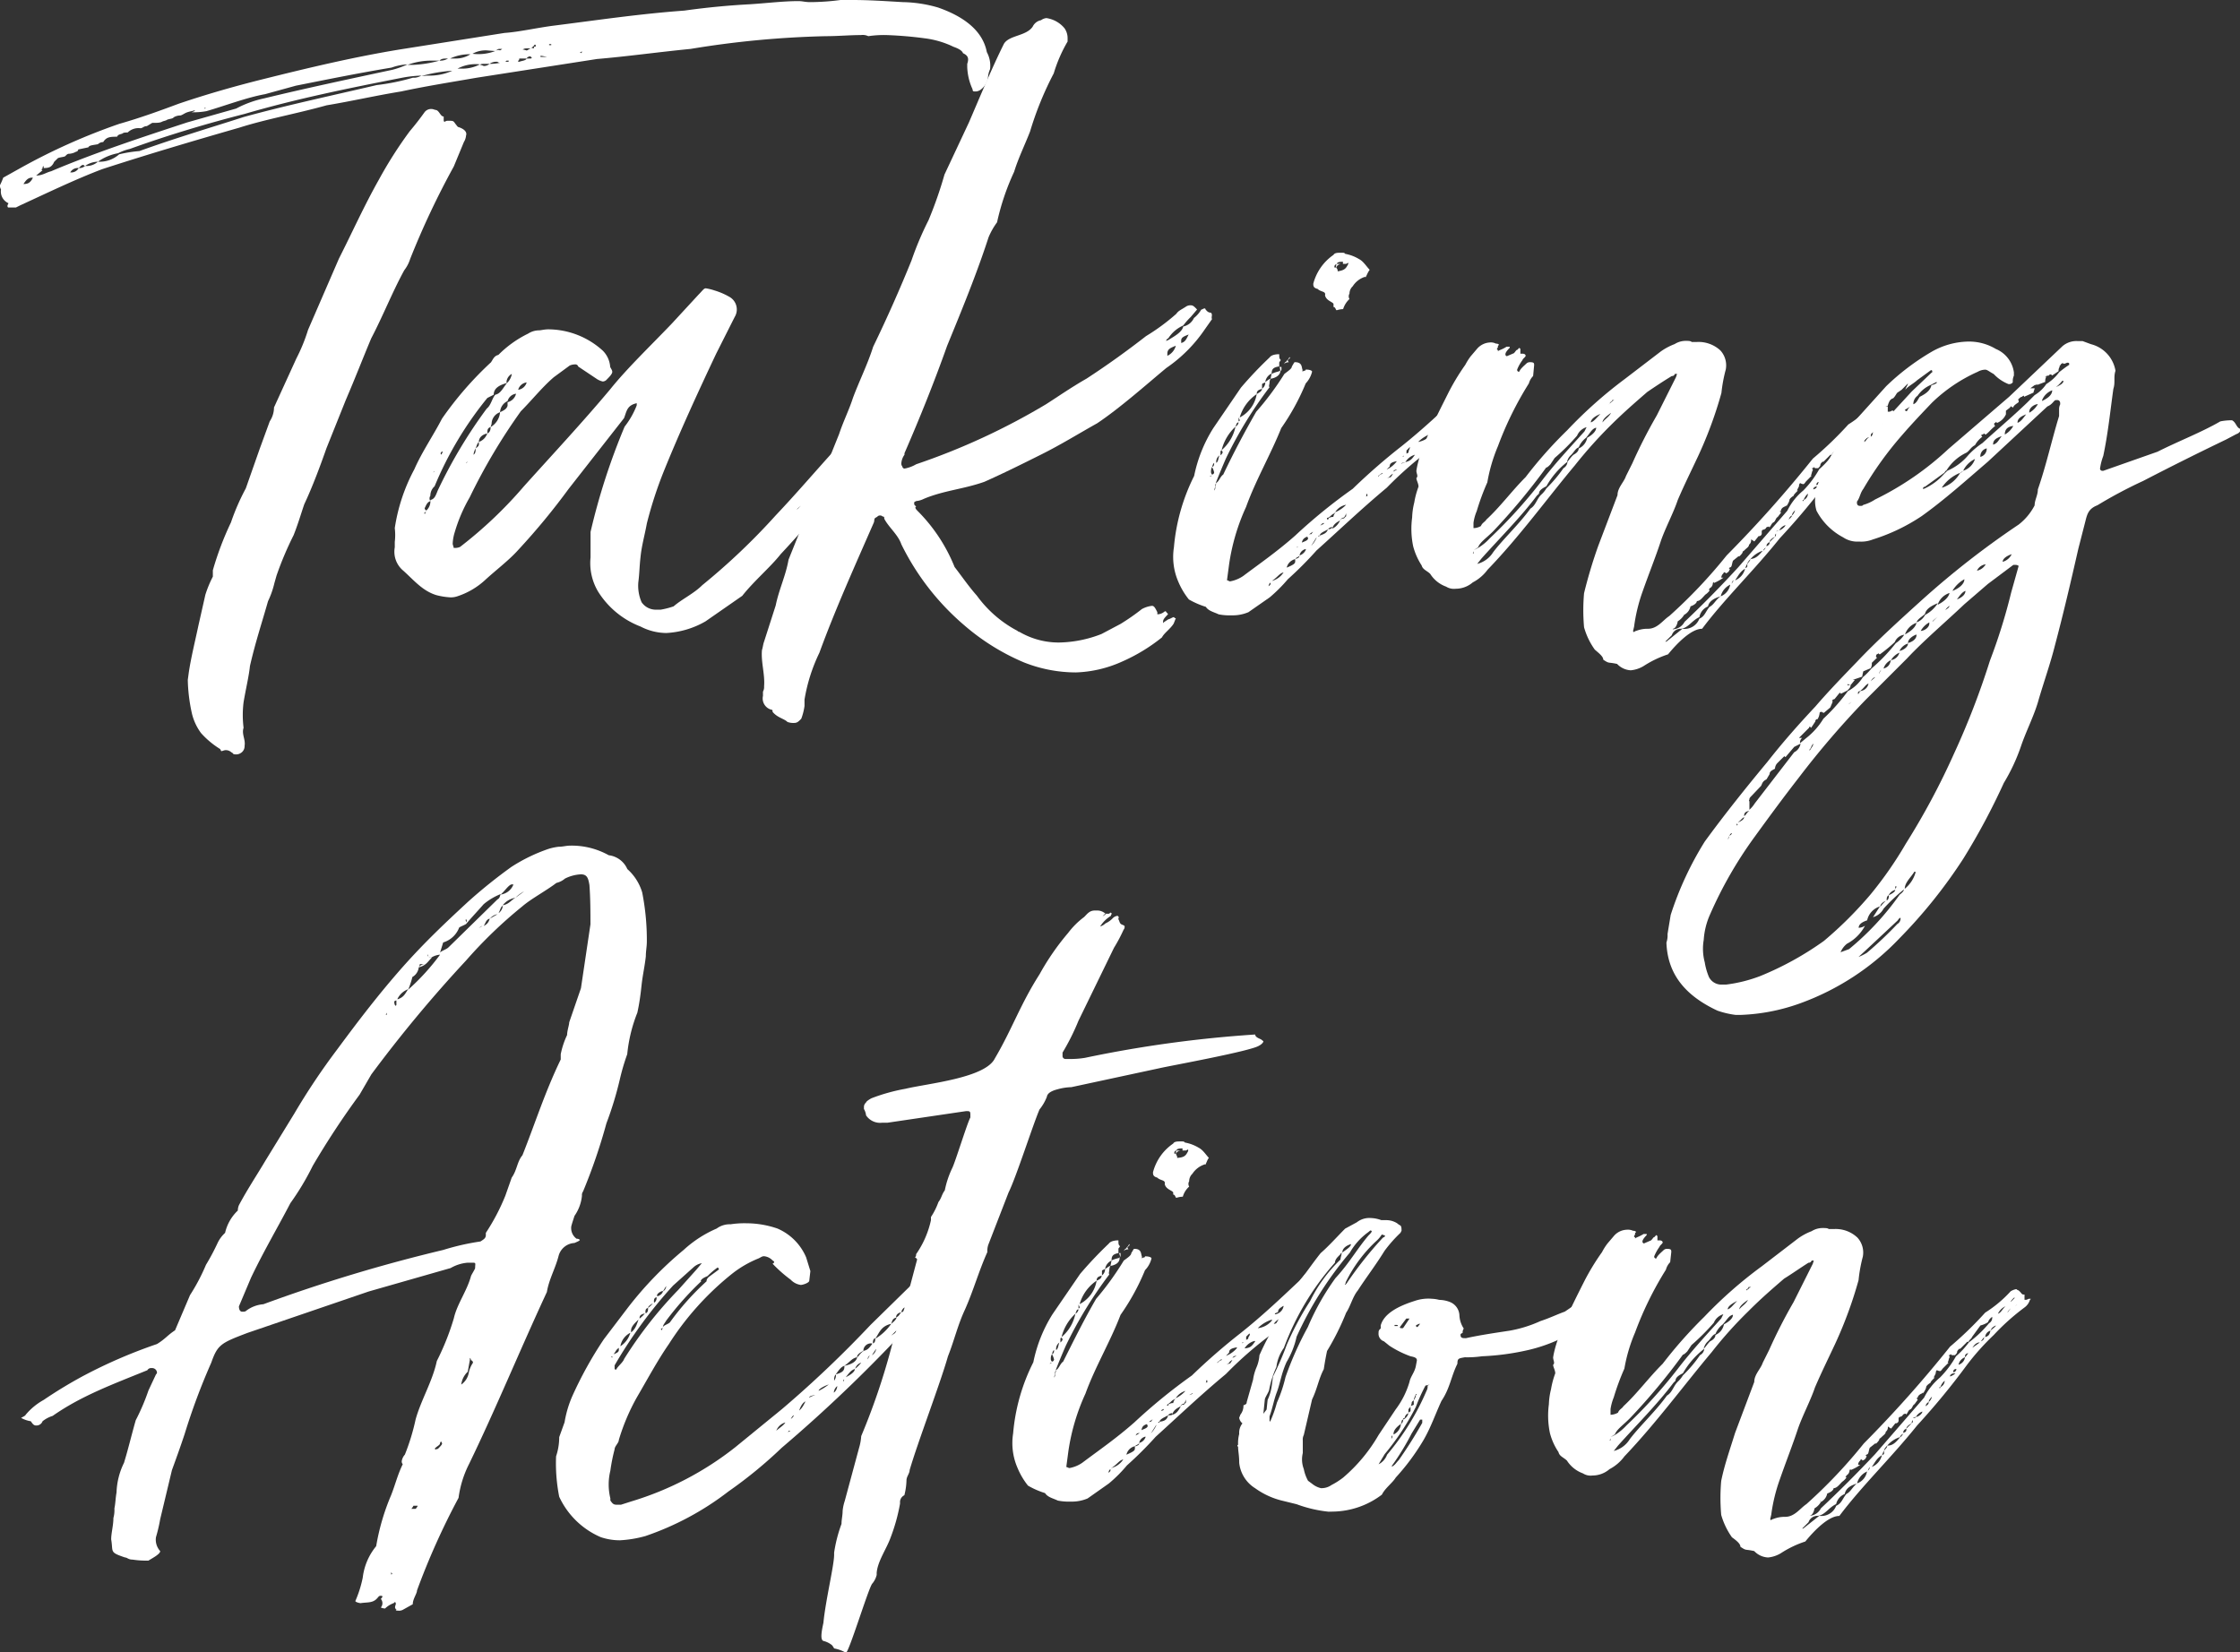<svg xmlns="http://www.w3.org/2000/svg" viewBox="0 0 221.63 163.5"><rect x="0" y="0" width="221.63" height="163.5" fill="#333333" stroke="none"/><defs><style>.cls-1{fill:#fff;}</style></defs><g id="Layer_2" data-name="Layer 2"><g id="Layer_1-2" data-name="Layer 1"><path class="cls-1" d="M97.07,8.84a.88.88,0,0,1-.63.21c-.1,0-.21,0-.21-.21a5.72,5.72,0,0,1-.53-2.21V6.32c.22-.63,0-.85-.42-1.06-.1-.31-.63-.52-.94-.63a9.1,9.1,0,0,0-2.85-.84,37.85,37.85,0,0,0-3.79-.32,10.4,10.4,0,0,0-1.79.11,1.28,1.28,0,0,0-.73-.11c-1.06,0-2.32.11-3.48.11A94.55,94.55,0,0,0,68.33,4.84c-3.26.32-6.21.74-9.27,1L47.17,7.69c-2.42.42-5.06.84-7.48,1.36-2.63.43-4.84.95-7.37,1.37-3.05.85-6,1.37-8.63,2.21-4.42,1.27-9.06,2.64-13.58,4.11-2.64,1-5.37,2.32-8.11,3.58l-.42.21H.84c-.1,0-.1-.11-.1-.21l.1-.21A1.27,1.27,0,0,1,.1,18.74a.66.66,0,0,1-.1-.42,6.23,6.23,0,0,0,.32-.74l1.79-1a61.08,61.08,0,0,1,9.68-4.32c2.21-.63,4.21-1.37,5.9-2,2.95-1,5.79-1.79,8.31-2.42,4.64-1.16,9.06-2.21,13.59-2.95L49.91,3.26c1.47-.1,3.26-.52,4.94-.73C59.06,2,63.28,1.37,67.7,1.05,69.91.74,72.12.53,74.23.42,75.8.32,77.49.11,79,.11c.42,0,.64.1,1.16.1a23.41,23.41,0,0,0,3-.21h1.16c1.69,0,3.27.11,5,.21a13.18,13.18,0,0,1,3.48.53c2.42.84,4.42,2.21,4.84,4.42a2.81,2.81,0,0,1,.32,1.68,2.41,2.41,0,0,0-.21.85A1.79,1.79,0,0,1,97.07,8.84ZM3.26,17.58h-.1c-.42,0-.63.32-.84.63C2.74,18.21,3,18.11,3.26,17.58Zm.85-.84s0,.11.1.11l-.63.52c.63,0,1-.31,1.47-.42,4.21-1.79,9-3.37,13.48-4.84l4.84-1.37a10.53,10.53,0,0,1,2.74-1c4.11-1,8.32-1.89,12.74-2.84a8.56,8.56,0,0,0,1.47-.53,5.44,5.44,0,0,0-1.58.32c-3.15.52-6.31,1.16-9.47,1.79l-3.05.84c-1.79.32-4,1.16-5.8,1.68a7.08,7.08,0,0,1-1.47.11c.32-.11.32-.11.32-.21-.21.1-.42.1-.74.21s-.53.32-.74.32-.52.1-.63.21-.31.1-.63.21c-.11.1-.32.1-.53.21s-.63.1-.94.1l-.53.32c-.32,0-.42.21-.63.21a1.55,1.55,0,0,0-1.27.42c-.21,0-.42,0-.52.11-.32.1-.42.1-.53.31-.63,0-1.05,0-1.37.53a.75.75,0,0,0-.52.21c-.53.1-.85.1-.95.31l-1,.21a.23.23,0,0,1-.21.22,1.58,1.58,0,0,1-.74.21c-.1,0-.21.1-.31.21s-.42.1-.74.21L5.37,16l-.11.21c-.21.32-.42.42-.94.42v-.21c-.11.11-.11.11-.11.21S4.11,16.74,4.11,16.74Zm3.68-.11a.85.85,0,0,0-.84.43A.85.85,0,0,0,7.79,16.63Zm.63-.21c-.1,0-.1-.1-.21-.1s-.21.1-.42.31A.85.85,0,0,0,8.42,16.42ZM9.69,16a2.29,2.29,0,0,0-1.27.42A1.69,1.69,0,0,0,9.69,16Zm14.52-4.73c-3.68.94-7.58,2.1-11.37,3.47a4.85,4.85,0,0,0-1.15.42,5,5,0,0,0-2,.84,2.89,2.89,0,0,0,2.1-.73,12.79,12.79,0,0,1,2-.32c3.48-1.26,7.06-2.32,10.32-3.37,4.21-1.16,8.63-2.1,13.16-3.16a21.66,21.66,0,0,0,3.58-.73h.21a1.57,1.57,0,0,0,.63-.21,12.26,12.26,0,0,0-1.89.21C34.43,8.74,29.27,9.79,24.21,11.27ZM20.32,58.85a11.25,11.25,0,0,1,.74-1.79v-.63a30.48,30.48,0,0,1,1.79-4.73,21.94,21.94,0,0,1,1.47-3.37l1.37-3.9,1-2.74a2.48,2.48,0,0,0,.42-1.37l2.21-4.84a17.32,17.32,0,0,0,1.16-2.84l3.06-7.06C34.85,23,36,20.42,37.48,17.79A41.63,41.63,0,0,1,40.53,13c.53-.63.95-1.16,1.48-1.9a.81.81,0,0,1,.74-.31c.1,0,.31.1.42.1.31.11.42.64.73.64v.31c0,.11,0,.21.11.21a.46.46,0,0,1,.32-.1c.52,0,.52,0,.73.31.11.11.21.32.32.32.63.21.84.53.73.84a1.43,1.43,0,0,1-.21.63l-1,2.42a81,81,0,0,0-4.32,9.16A3.56,3.56,0,0,1,40,26.74c-1.16,2.11-2.11,4.53-3.27,6.74-.84,2-1.57,3.9-2.52,6.11l-1.9,4.74c-.63,1.79-1.37,3.79-2.21,5.58-.32.94-.63,2-1.05,3.05a32.52,32.52,0,0,0-1.69,4l-.21.74a8.79,8.79,0,0,1-.63,1.79c-.63,2.21-1.26,4.1-1.79,6.42-.1,1-.42,2.31-.63,3.58a10.19,10.19,0,0,0,0,2.53c-.21.63.21,1.15.1,1.78a.79.79,0,0,1-.42.74.76.76,0,0,1-.42.11c-.1,0-.31,0-.31-.11-.21-.1-.32-.31-.74-.31-.11,0-.32.1-.42.1l-.11-.21a8.52,8.52,0,0,1-1.89-1.58A5.34,5.34,0,0,1,19,70.65a16.7,16.7,0,0,1-.42-3.37l.1-.74c.22-1.47.64-3.16.95-4.63Zm0-48.11v-.11c-.11.11-.11.11-.21.11ZM42.75,6a6.69,6.69,0,0,0-2.43.42h.53A11.44,11.44,0,0,0,43.48,6Zm-.43,1.48A5.38,5.38,0,0,0,44.75,7a14.87,14.87,0,0,0-3.06.53ZM43.48,6a1.45,1.45,0,0,0,.85-.21C43.9,5.79,43.69,5.79,43.48,6Zm1.06-.21h.52a2.64,2.64,0,0,0,1.48-.42A4.47,4.47,0,0,0,44.54,5.79Zm1.15,1a3.65,3.65,0,0,0,1.79-.42,3.83,3.83,0,0,0-2.21.42Zm2.64-1.79a2.64,2.64,0,0,0-1.58.32A4.64,4.64,0,0,0,49,5.05ZM47.9,6.53a.81.81,0,0,0,.53-.21H47.9c-.21,0-.31,0-.42.1C47.69,6.42,47.8,6.53,47.9,6.53Zm1.58-.32c-.21,0-.21-.1-.31-.1a1.21,1.21,0,0,0-.74.21A4.59,4.59,0,0,0,49.48,6.21Zm.21-1.37h-.31c-.11,0-.21.11-.42.21a.82.82,0,0,1,.42-.1C49.48,5,49.48,5,49.69,4.84Zm.53,1.27c.11,0,.11,0,.11-.11h-.21L50,6.11Zm1.16-.32s0,.21-.11.21v.11h.11c.31-.11.63-.11.74-.32Zm.74-1c-.32,0-.32.1-.43.1a2.34,2.34,0,0,1,.43.11c.21-.11.31-.21.42-.21Zm.42,1,.1-.1c-.1,0-.1-.11-.21-.11s-.31.11-.31.21Zm.31-1A.11.11,0,0,1,53,4.63v-.1c0-.11,0-.11-.11-.11-.1.21-.21.21-.31.32Zm.63.84h.64s-.53-.11-.64-.11Zm1.06-1.16v-.1h-.21v.1Zm3,.74s.1-.11,0-.11a.38.38,0,0,1-.21.11c.1,0,.21,0,.21.1Z"/><path class="cls-1" d="M85.91,42.22c.32,0,.53.42.85.53.1,0,.1.21.1.31-.32.63-.63,1.27-1,1.79-2.94,3.48-5.58,6.74-8.63,10-1,1.27-2.63,2.64-3.79,4.11L69.8,61.49a8.64,8.64,0,0,1-3.89,1.15A5.63,5.63,0,0,1,63.38,62a8.56,8.56,0,0,1-4.21-3.47,5.52,5.52,0,0,1-.74-3.37V52.64A64.52,64.52,0,0,1,61.8,42.22,8.2,8.2,0,0,0,63,40.11V39.9c-1,.21-1,.85-1.26,1.48l-5.48,7a66.84,66.84,0,0,1-4.95,6c-.94,1.06-2.21,2-3.36,3.06A7.46,7.46,0,0,1,45.27,59a1.93,1.93,0,0,1-.73.11,6.91,6.91,0,0,1-1.37-.22c-1.37-.42-2.21-1.47-3.27-2.42a2.43,2.43,0,0,1-.84-2.31v-.53a5.71,5.71,0,0,0,0-1.37A17.93,17.93,0,0,1,41,46.43c.73-1.68,1.89-3.37,2.73-5a34,34,0,0,1,4.85-5.58c.21-.31.31-.63.73-.73a10.81,10.81,0,0,1,2.95-2.11,2,2,0,0,1,1.06-.32c.21,0,.52-.1.94-.1a8.07,8.07,0,0,1,5.37,2.1,2.5,2.5,0,0,1,.74,1.58c0,.11.21.32.21.53s-.32.53-.53.74a.55.55,0,0,1-.42.21,2,2,0,0,1-.52-.21l-1.9-1.27a.29.29,0,0,0-.32-.21,1.33,1.33,0,0,0-.52.11l-1.58,1.16c-1.16,1-2.11,2.21-3.26,3.37a58.25,58.25,0,0,0-5.06,8.52A15.62,15.62,0,0,0,45,52.64a4.37,4.37,0,0,0-.21,1.16c0,.11.1.32.1.42H45a1.18,1.18,0,0,0,.52-.1,42.2,42.2,0,0,0,6.32-6c2.84-3.16,5.79-6.32,8.53-9.59,1.68-2.1,4.11-4.42,6.11-6.52l2.63-2.85c.42-.42.52-.63.73-.63a5.27,5.27,0,0,1,.85.21,6.88,6.88,0,0,1,1.47.63,1.43,1.43,0,0,1,.53,2L70.86,35c-1.79,3.79-3.58,7.68-5.16,11.58A40,40,0,0,0,64,51.8c-.21,1.16-.52,2.21-.63,3.37-.1.84-.1,1.58-.21,2.42a4.08,4.08,0,0,0,.32,2,1.7,1.7,0,0,0,1.47.74h.42A7.86,7.86,0,0,0,66.65,60c.84-.73,2-1.26,2.84-2.1A64.73,64.73,0,0,0,76.75,51c2-2.11,3.79-4.21,5.79-6.42a5,5,0,0,0,1.16-1.9L84.76,42a.37.37,0,0,1,.31-.11.38.38,0,0,1,.32.11c.31.1,0,.21.21.31A.39.39,0,0,1,85.91,42.22ZM48.85,39.06l-.63.32A34.94,34.94,0,0,0,43,48.12a1.25,1.25,0,0,0-.42.94.47.47,0,0,0,0,.53c-.32.1-.42.42-.53.63s.11.21.11.32-.11.1-.11.21c-.21,0,0,.1,0,.1s.11-.21.11-.31a1.24,1.24,0,0,0,.42-1.06c.42-.1.52-.42.73-.94a48.19,48.19,0,0,1,4.85-8.11c.42-.32.52-1,.84-1.37.52-.1.74-.63,1.16-1.16C49.38,38.11,48.85,38.43,48.85,39.06ZM43,46.54c0,.1-.11.1-.11.21A.38.38,0,0,0,43,46.54ZM43.69,45c0-.11.11-.21.11-.32a.23.23,0,0,0-.21.21Zm2.43.84c.1,0,.1-.21.21-.32Zm.94-1.47a1.57,1.57,0,0,0-.21.63C47.06,44.85,47.06,44.64,47.06,44.33Zm.32-.32v-.32c-.21.21-.21.42-.32.64C47.27,44.22,47.38,44.11,47.38,44Zm.84-1.16c-.52.11-.84.42-.84.84A1.32,1.32,0,0,0,48.22,42.85Zm.32-.63c-.32.1-.32.32-.32.63C48.54,42.75,48.54,42.43,48.54,42.22Zm.94-1.47a1.23,1.23,0,0,0-.84,1.15l-.1.32A1.87,1.87,0,0,0,49.48,40.75Zm0,0c.43-.21.64-.32.74-.64V39.8a1.14,1.14,0,0,0,.84-.84,1,1,0,0,0-.84.73A1.27,1.27,0,0,0,49.48,40.75ZM50.64,37a1,1,0,0,0-.52.73v.21A1.57,1.57,0,0,0,50.64,37Zm1.48.84a1,1,0,0,0-.85.73A1,1,0,0,0,52.12,37.8ZM79.28,50c-.1.11-.42.32-.42.42Zm2.63-2.84c-.31.1-.31.21-.52.31.21-.1.31-.1.31-.21ZM83.49,45c.21-.11.32-.11.32-.21a.35.35,0,0,0-.21.1Zm.74-.63a.23.23,0,0,1-.21.21c.1,0,.1,0,.21-.11Zm.84-1.69v.21c0-.1.11-.1.11-.21Z"/><path class="cls-1" d="M115.08,61.49v.21c0-.11.21-.21.52-.42.11,0,.43-.21.53-.21s0,.1.21.1l-.21.53c-.31.52-.95.94-1.16,1.37a17.57,17.57,0,0,1-4,2.42,12,12,0,0,1-4.52,1.05,14,14,0,0,1-5.16-1,22.2,22.2,0,0,1-5.9-3.68,25,25,0,0,1-6.21-8c-.32-.95-1.26-1.69-1.69-2.53,0-.11,0-.21-.1-.21s-.11-.11-.32-.11-.21.11-.42.21-.1.32-.21.53c-1.89,4.32-3.79,8.53-5.37,12.85a16.93,16.93,0,0,0-1.47,4.63v.63a5.83,5.83,0,0,1-.32,1.26c-.31.32-.42.42-.74.42a1.64,1.64,0,0,1-.63-.1c-.31-.32-1-.42-1.47-1,0-.11,0-.21-.11-.21a1.15,1.15,0,0,1-.84-1.37v-.42a.94.94,0,0,0,.11-.53c.1-1.16-.32-2.42-.21-3.58.1-.32.1-.53.21-.84l1.15-3.58c.32-1.58,1-2.95,1.27-4.53l5-12.42c.42-1.27,1-2.42,1.37-3.58.63-1.69,1.47-3.37,2-5.06q2.06-4.26,3.79-8.53a31.65,31.65,0,0,1,1.69-4,40.51,40.51,0,0,0,1.58-4.52l2.42-5.16c1-2.32,2.31-5.48,3.47-7.79.53-.85,2.21-.74,2.84-1.69A1.14,1.14,0,0,1,103,2a1.08,1.08,0,0,1,.53-.21,2.86,2.86,0,0,1,1.79,1,1.7,1.7,0,0,1,.31,1v.32a14.34,14.34,0,0,0-1.37,3.15A32.36,32.36,0,0,0,101.92,13c-.53,1.37-1.16,2.63-1.58,4A24,24,0,0,0,98.65,22a7.1,7.1,0,0,0-.84,1.48c-1.16,3.58-2.63,7.16-4.1,10.74C92.44,37.8,91,41.38,89.49,44.85V45a1.65,1.65,0,0,0-.31.84.42.42,0,0,0,.1.32.23.23,0,0,0,.21.21,3.54,3.54,0,0,0,1.16-.43A66.67,66.67,0,0,0,103.5,40c1.16-.74,2.52-1.69,4-2.53,2.1-1.37,4-2.74,5.89-4.21a20.62,20.62,0,0,0,3-2.21c.21-.32.53-.42,1-.74a.84.84,0,0,1,.42-.1c.21,0,.32.1.53.31l.1.11-.63.74a7.26,7.26,0,0,0-.74.84,3.36,3.36,0,0,0-1.47,1.26c-.21.11-.21.21-.21.32,0-.11.21-.11.31-.21.53-.32,1.27-.74,1.37-1.27a1.5,1.5,0,0,0,1.06-.84,3,3,0,0,0,.73-.84c.11,0,.21-.11.32-.11a.1.1,0,0,1,.1.11c.11.1.22.31.53.31.21.21,0,.43.11.64l-.74,1.05a14.49,14.49,0,0,1-3.79,3.79c-1.9,1.58-4.63,4-6.84,5.47-1.79,1-3.58,2.11-5.48,3.06s-3.79,1.89-5.68,2.73c-2.11.74-4,.85-6,1.69a2,2,0,0,1-.73.21c-.21.1-.21.1-.21.21s0,.21.21.32c-.21.1,0,.31.1.42a16.57,16.57,0,0,1,3.69,5.58c.73.94,1.37,1.89,2.21,2.84a11.64,11.64,0,0,0,4,3.47.34.34,0,0,0,.21.11,7.71,7.71,0,0,0,3.9,1.05,12,12,0,0,0,4.21-.84l1.89-1a21.68,21.68,0,0,0,2.11-1.47,2.76,2.76,0,0,1,1-.32c.21,0,.32.21.53.63v.21a1.1,1.1,0,0,0,.63-.21.35.35,0,0,1,.21-.1c0,.1.21.21.21.31C115.29,61.07,115.08,61.28,115.08,61.49ZM115.5,35v.21a1.55,1.55,0,0,0,.84-1C115.82,34.43,115.5,34.53,115.5,35Zm1.37-1.27v.21c.42-.1.52-.42.74-.84C117.18,33.27,116.87,33.38,116.87,33.69Z"/><path class="cls-1" d="M125.71,37.48l.11-.52a1.08,1.08,0,0,0-.63.84c.31-.21.42-.32.52-.32a.84.84,0,0,0-.1.42c0,.11-.11.32,0,.42a40.76,40.76,0,0,0-4.32,7.06c-.32.74-.63,1.47-1,2.42.32-.11.42-.63.74-.84,1-2.11,2.11-4.21,3.26-6.21A28.78,28.78,0,0,0,127.08,37c.42-.32.74-.53.74-.74.21-.32.21-.42.31-.42.74,0,.64.52.74.73v.21a.39.39,0,0,1,.21-.1.11.11,0,0,0,.11-.11c.42,0,.63.11.63.21a2.59,2.59,0,0,1-.63,1.16,22.73,22.73,0,0,1-2.42,4.42c-1.06,2.64-2.53,5.16-3.48,7.8a20.7,20.7,0,0,0-1.68,5.68l-.21,1.58c.1,0,.21.11.31.11A3.35,3.35,0,0,0,123,57c1.68-1.26,3.36-2.42,5.15-4a53.8,53.8,0,0,1,5.69-4.63,61.4,61.4,0,0,1,4.84-4.22c2.11-1.68,4-3.47,5.79-5.15l.63-.74a1.82,1.82,0,0,1,.22,1.05v.21a1.9,1.9,0,0,1-.22.74c-.2,1.16-1.15,2.21-2.31,3.37a3.09,3.09,0,0,0-1.16.74l-.1.1a37.52,37.52,0,0,0-4.32,3.79c-2.53,2.11-4.84,4.32-6.95,6.21a36.4,36.4,0,0,1-2.84,2.85,15.1,15.1,0,0,1-1.79,1.79l-2.11,1.47a4,4,0,0,1-1.68.31,5.44,5.44,0,0,1-1.27-.1c-.42-.21-1-.32-1.26-.74a8.27,8.27,0,0,1-1.68-.73,7.36,7.36,0,0,1-1.06-1.79,6.16,6.16,0,0,1-.42-3.37,19.43,19.43,0,0,1,2-7.06,14.09,14.09,0,0,1,1.9-4.74l2.73-4a37.86,37.86,0,0,1,2.85-3c.21-.31.84-.31.94-.31,0,.31,0,.42.11.52s-.11.21-.11.32,0,.42,0,.42h.22v.21c0,.1,0,.1-.11.21C126.66,37.06,126.34,37.38,125.71,37.48Zm-6.21,9.79.42-.21c-.21,0-.21.11-.21.11Zm.42-1.05a.84.84,0,0,0-.1.42.41.41,0,0,0,.1.32.23.23,0,0,0,.21-.21A1.62,1.62,0,0,0,119.92,46.22Zm.21-.42c-.1.1-.1.1-.21.42C120.13,46.12,120.13,46,120.13,45.8Zm.21,2a.41.41,0,0,0-.1.32l-.11.42a.38.38,0,0,0,.11-.32Zm.32-2.74a.79.79,0,0,0-.32.74C120.55,45.69,120.55,45.27,120.66,45.06Zm.21-.52c-.11.1-.11.1-.11.21v.31c.11-.1.21-.21.21-.31S120.87,44.64,120.87,44.54Zm1.37-2.32a4.71,4.71,0,0,0-1.37,2.32A4.11,4.11,0,0,0,122.24,42.22Zm.31-.42c-.21,0-.21.21-.31.42A.57.57,0,0,0,122.55,41.8Zm0-.53v.42s.11,0,.11-.1S122.55,41.38,122.55,41.27ZM124.34,39a4.2,4.2,0,0,0-1.68,2.31A3.16,3.16,0,0,0,124.34,39Zm.53-.53c-.21.1-.53.1-.53.53C124.55,38.85,124.87,38.75,124.87,38.43Zm.32-.63c-.21.1-.32.1-.32.21v.42A.76.76,0,0,0,125.19,37.8Zm.63,19.69c0,.1-.11.1-.21.21a1,1,0,0,0-.11.31c0-.1.21-.1.21-.31S125.82,57.59,125.82,57.49Zm.73-21.27c-.63.1-.73.31-.73.74.42-.22.73-.22.84-.32A.76.76,0,0,0,126.55,36.22ZM127,56.64c-.43.11-.53.42-1.16.85A2,2,0,0,0,127,56.64Zm.42-21a.32.32,0,0,0,.1.21.62.62,0,0,0-.52.21c.1-.1.1-.21.31-.31,0-.11.21-.21.21-.32l.11-.1v.1C127.5,35.59,127.4,35.59,127.4,35.69Zm.73,19.69a1.12,1.12,0,0,0-.84.84c.74-.31.84-.42.84-.63Zm0-1c0-.1.11-.1.43-.31V54c0,.11-.22.11-.22.11S128.13,54.33,128.13,54.43Zm.43.63c0,.11-.32.21-.43.32h.11C128.34,55.27,128.56,55.17,128.56,55.06Zm.63-.63a.77.77,0,0,0-.63.63A1,1,0,0,0,129.19,54.43Zm-.42-.63c.21-.1.63-.21.63-.42s-.21-.11,0-.21C128.87,53.27,128.87,53.49,128.77,53.8Zm.63-.74a.39.39,0,0,1,.31-.1c.11-.11.11-.21.21-.21h-.1Zm.84.21-.53.85A2.84,2.84,0,0,0,130.24,53.27Zm4.84-25.79a2.24,2.24,0,0,0-1.26.95,1,1,0,0,0-.32.73.51.51,0,0,0,0,.53,2.28,2.28,0,0,0-.63,1,2.24,2.24,0,0,0-.63.11c-.11,0-.11-.32-.32-.32v-.31c-.1-.21-.73-.32-.84-.85.11-.42-.42-.31-.73-.63-.43-.1-.43-.31-.43-.52a5,5,0,0,1,2-2.85c.11-.21.43-.21.74-.21s.32,0,.42.11a4,4,0,0,1,1.37.52c.42.21.74.74,1.05,1.06C135.29,27,135.19,27.37,135.08,27.48ZM130.56,53h-.11v.1S130.56,53.06,130.56,53Zm.84-.63c-.32.21-.74.31-.84.63C131,52.85,131.29,52.75,131.4,52.33Zm-.74-.32c0-.1.11-.1.32-.21v-.1l-.21.1C130.77,51.91,130.66,51.91,130.66,52Zm.63-.74a.11.11,0,0,0,.11.11l.1-.21A.39.39,0,0,0,131.29,51.27Zm.53.95v-.1a.52.52,0,0,0-.42.21h.1A.79.79,0,0,0,131.82,52.22Zm-.32-1a.77.77,0,0,1,.42-.11.87.87,0,0,1,.21-.42c-.1,0-.1.11-.21.11-.31.21-.31.31-.42.31Zm1.16.21c-.42.21-.74.42-.84.84C132.24,52.12,132.45,51.8,132.66,51.38Zm-.63-25h.21c-.11-.11,0-.32,0-.32a.23.23,0,0,0-.21.21Zm.1,24.21a3.21,3.21,0,0,0,1.06-.73A1.63,1.63,0,0,0,132.13,50.64Zm1.27-24.53V26l-.21.11h-.32V25.9c-.52,0-.52.1-.63.21h.42c-.42.11-.42.32-.42.42a.38.38,0,0,1,.11.32C133.08,26.74,133.19,26.53,133.4,26.11Zm-.21,24.64a1.34,1.34,0,0,1-.21.42c-.11,0-.32.1-.32.21s0-.11.21-.11.21-.21.32-.21Zm.63-.63c-.11.1-.21.1-.32.21C133.61,50.22,133.71,50.22,133.82,50.12Zm1.47-1.27h-.1c0,.21,0,.21-.11.32.11-.11.11-.11.21-.11Zm1.06-1.68c0-.11.31-.32.42-.32v-.1l-.42.31Zm1.89-1.58c-.53.1-.74.21-.74.53l-.31.31A2.63,2.63,0,0,0,138.24,45.59Zm-.42,1.26c-.11,0-.11.11-.21.11a.57.57,0,0,1-.42.31,2.61,2.61,0,0,0,.42-.1Zm.42-.42c-.31,0-.31.11-.42.21Zm.42-.53c0-.1.11-.1.42-.21C138.77,45.8,138.66,45.8,138.66,45.9Zm.21-.84-.1.11A.1.1,0,0,0,138.87,45.06ZM140,45a1.57,1.57,0,0,0-.95.73C139.61,45.59,139.72,45.38,140,45Zm-.53-.74-.31.32v.31c.21-.1.21-.1.21-.21S139.5,44.43,139.5,44.22Zm2.22-1.37a3.45,3.45,0,0,0-1.37.84A2.13,2.13,0,0,0,141.72,42.85Zm1.05-.21a1.67,1.67,0,0,0-.84.63c.52-.1.84-.21.84-.52Zm.1-1.16c-.31.21-.52.32-.52.63-.32.11-.32.11-.32.21A1,1,0,0,0,142.87,41.48Zm1.27-1.16a2,2,0,0,0-.85,1A1.28,1.28,0,0,0,144.14,40.32Zm-.21,1.27c-.32.1-.32.21-.32.21Zm.52-.53-.42.21c.11,0,.21-.1.42-.1Zm.63-1.79a1,1,0,0,0-.63.42v.42A.86.86,0,0,0,145.08,39.27Z"/><path class="cls-1" d="M187.41,40.75l-.11.1a1.32,1.32,0,0,1-.52.74,22.09,22.09,0,0,0-3.05,2.74,24.27,24.27,0,0,0-2.64,2.94,69.61,69.61,0,0,1-5,6c-2.52,3.16-5.47,6-7.68,8.95-1.05,0-2.42,1.37-3.37,2.53a10.34,10.34,0,0,0-2.42,1.16,3,3,0,0,1-1.27.42A2,2,0,0,1,160,65.7c-.95-.21-.74,0-1.37-.42,0-.32-.42-.63-.84-1a7,7,0,0,1-1.06-2.21,19,19,0,0,1,0-3.37A47.4,47.4,0,0,1,158.14,54l1.9-5c0-.74.63-1.27.84-1.9l.63-1.26a50.51,50.51,0,0,1,2.42-4.74l1.9-3.79.1-.31h-.21c-.1.21-.21.21-.31.21-.85.52-1.58,1-2.43,1.58-1.15,1-2.31,2-3.58,3.26a44.57,44.57,0,0,0-3.58,4c-2.73,3.26-5.47,7.05-8.63,10.32a4.27,4.27,0,0,1-1.47,1.26,2.59,2.59,0,0,1-1.69.63,1.45,1.45,0,0,1-.95-.21,3.09,3.09,0,0,1-1.57-1.26c-.32-.32-.74-.42-.85-.84a6.48,6.48,0,0,1-.84-1.9,8.48,8.48,0,0,1-.1-2.84,6.86,6.86,0,0,1,.21-1.48,8.3,8.3,0,0,1,.42-1.57c0-.32-.21-.64-.21-.85.21-.21,0-.42,0-.73.31-2.11,1.89-5.16,3.05-7.48a22.13,22.13,0,0,1,1.79-3,6.15,6.15,0,0,1,.53-.84l.63-.74a1.79,1.79,0,0,1,1.26-.63A1.08,1.08,0,0,1,148,34c.21,0,.43.1.21.21a.39.39,0,0,1-.1.31.1.1,0,0,0,.1.11v.21c0-.11,0-.11.22-.21a3.37,3.37,0,0,0,.63-.32h.31v.11c-.1.1-.42.42-.42.63s.11.11.11.21l.73-.31c.21-.22.21-.32.32-.32l.21-.21.11.1V35h.21c.21,0,.31.1.31.21s-.31.31-.31.42a4.06,4.06,0,0,0-.53.94c0,.11,0,.11.1.21h.11c.11-.31.53-.63.74-.84a.52.52,0,0,1,.31-.1c.42,0,.42.1.42.31l-.1,1.06a1.65,1.65,0,0,0-.42.73,33.67,33.67,0,0,0-3.06,6.21,16.25,16.25,0,0,0-1.05,3.58,23.34,23.34,0,0,0-1.05,2.85,4.46,4.46,0,0,0-.32,1.16v.52a1.47,1.47,0,0,0,.74-.21c.11-.31.42-.42.53-.63,1.37-1.26,2.52-2.84,3.89-4.21a42.21,42.21,0,0,1,4.11-4.63,44.15,44.15,0,0,1,5.68-5.06l3.58-2.74a6,6,0,0,1,1.37-.73,2.06,2.06,0,0,1,1.05-.32c.32,0,.53,0,.64.11h.52a3.18,3.18,0,0,1,2.32.84,2.19,2.19,0,0,1,.53,1.89,14.7,14.7,0,0,0-.43,2.32A40.57,40.57,0,0,1,168,45.17c-.74,1.58-1.37,2.84-2,4.31-.42,1.27-1.27,2.85-1.69,4.11-.52,1.58-1.16,3.16-1.79,4.95a16.79,16.79,0,0,0-.84,3.47l-.1.42s0,.11.1.11a.38.38,0,0,1,.21-.11,3,3,0,0,1,1.16-.21c.95,0,1.47-.84,2.11-1.26a50.21,50.21,0,0,0,5.68-6,120.63,120.63,0,0,0,8.53-9.58A35.8,35.8,0,0,0,182.88,42a12,12,0,0,0,2.53-2.11,1.88,1.88,0,0,1,.53-.21c.1,0,.1.11.21.11.31.21.31.42.52.42h.11v.53h.1c.11,0,.11,0,.32-.11h.1Zm-41.59,14v-.21a.39.39,0,0,1-.1.21Zm0-.32.42-.21a5.09,5.09,0,0,0,1.16-.95,49.11,49.11,0,0,0,5.06-5.58c1.36-1.79,2.84-3.36,4.31-5l.21-.42a1.47,1.47,0,0,0-.94.84,21.07,21.07,0,0,1-2.22,2.21l-.42.63c-.1.11-.31.32-.42.32a62.71,62.71,0,0,1-5.26,6.32c-.74.73-1.27,1.05-1.48,1.58Zm9.27-8.74A8,8,0,0,0,153,48.12c-.42.21-.73.42-.73.73l-.22.21c-1.57,2.11-3.79,4.32-5.47,6.21l-.42.53a2.62,2.62,0,0,0,1.58-1.16c.95-1.26,2.63-2.84,3.68-4.31.53-.32.63-.95,1.06-1.37a2.63,2.63,0,0,0,.52-.63,13.73,13.73,0,0,0,1.69-2A.78.78,0,0,0,155.09,45.69Zm2.84-3.37c-.42.11-.53.43-1,1a2.26,2.26,0,0,0-.73.95c-.32.11-.43.42-.74.74a1.21,1.21,0,0,0-.42.73c.21-.21.31-.42.63-.73.21-.11.53-.32.53-.63a1.45,1.45,0,0,0,.84-1.06C157.61,43,157.93,42.64,157.93,42.32Zm-.53-.52c.32-.11.53-.42.95-.84C157.83,41.17,157.4,41.48,157.4,41.8Zm2-.95c-.42.32-.84.63-.84.95C158.77,41.48,159.19,41.27,159.4,40.85Zm-.21-.84.21-.21a.11.11,0,0,0,.11-.11l.21-.1h-.21a.23.23,0,0,1-.21.21C159.3,39.9,159.3,39.9,159.19,40Zm11.06,19c-.74.21-1.16.53-1.26,1a1.41,1.41,0,0,0-.85,1.06c-.73.31-1.16,1.15-1.89,1.15a.91.91,0,0,0-.84.64l-.64.63h.11l1.58-1.27a1.57,1.57,0,0,0,1.68-1c.53-.21.63-.74,1-1.16C169.62,59.8,169.72,59.38,170.25,59Zm-4.74,3.26a1.35,1.35,0,0,0,1.16-.73Q169.36,59,172,56.12l4.84-5.58a6,6,0,0,1,1.58-2A9.94,9.94,0,0,0,180,46.43a7.75,7.75,0,0,0,1.26-1.37,11.13,11.13,0,0,0,2-1.89.65.65,0,0,0,.32-.63,1,1,0,0,0-.42.52,2.37,2.37,0,0,1-.74.32l-.84,1.16c0,.1-.32.31-.32.42s-.21,0-.21.1l-.63.63h-.1c-.11.11-.21.21-.21.32s-.11.21-.22.32h-.31l-.11-.11-.1.11h-.11a.31.31,0,0,1,.11.21c-.11.1-.11.42-.21.52h.1l-.52.53c-.11.1-.21.32-.32.32a.78.78,0,0,1-.31-.11.38.38,0,0,0-.11.32l-.11.21-.1.21h.1c-.31.31-.42.42-.42.52-.21.11-.42.32-.42.42s-.1.32-.31.64V50l-.11.11c-.31.1-.42.31-.42.42s-.11,0-.11.1a.11.11,0,0,1,.11.11l-.32.42c-.21.1-.21.42-.42.53s-.21.31-.42.52v-.1a.52.52,0,0,0-.31.1c0,.11-.21.21-.32.21l-.11.11v.21a.27.27,0,0,1-.31.31l-.42.53-.32-.21v.11a.54.54,0,0,1-.21.42c0,.21-.21.31-.42.52s-.21.11-.21.21-.21.32-.32.42H172l-.53.43c-.1.21-.1.52-.21.63l-.21.1.11.11c-.11.21-.11.31-.42.42a.11.11,0,1,0-.22,0,.55.55,0,0,0-.21.42h.21a4.47,4.47,0,0,1-.94.53v-.11l-.11.11a.56.56,0,0,1-.31.52.11.11,0,0,1-.11.11l.11.1a1.53,1.53,0,0,1-.43.42c-.31.32-.52.64-.84.64,0,.21-.31.42-.63.52a1.2,1.2,0,0,1-.63.84,1.8,1.8,0,0,1-.63.64C165.93,61.91,165.72,62.22,165.51,62.22Zm1.16-1.37c0-.1-.11-.1-.11-.1Zm4.53-3.05a1.75,1.75,0,0,0-.95,1.16A1.52,1.52,0,0,0,171.2,57.8Zm.31-.42c-.1,0-.1.21-.21.32C171.41,57.7,171.51,57.49,171.51,57.38Zm1.16-1.16c-.53.32-.63.63-1,1.16A1.65,1.65,0,0,0,172.67,56.22Zm.21-.21V55.8c-.1.11-.1.21-.21.42C172.88,56.12,172.88,56.12,172.88,56Zm.32-.74c-.11.11-.32.32-.32.53C173,55.59,173.2,55.49,173.2,55.27Zm1.26-.84a2.68,2.68,0,0,0-1.26.84C173.72,55.27,174,55,174.46,54.43Zm.32-.31a.47.47,0,0,0-.32.31C174.57,54.43,174.67,54.22,174.78,54.12Zm.31-.53c-.21.11-.31.21-.31.42C175.09,53.91,175.09,53.8,175.09,53.59Zm.53-.53c-.21.11-.53.32-.53.53Zm.1-.31a.39.39,0,0,0-.1.31C175.72,53,175.72,53,175.72,52.75Zm.32-.32a1,1,0,0,0-.32.11C175.93,52.54,175.93,52.54,176,52.43Zm.63-.52a1.05,1.05,0,0,0-.63.52C176.25,52.43,176.67,52.12,176.67,51.91Zm.63-.95a.54.54,0,0,0-.31.42C177.09,51.27,177.3,51.17,177.3,51Zm.32-.53c-.11.11-.32.32-.32.53A1,1,0,0,0,177.62,50.43Zm.84-1h-.1v.11A.1.1,0,0,0,178.46,49.48Zm.42-.63a1.4,1.4,0,0,0-.42.63A.7.7,0,0,0,178.88,48.85Zm1.05-.73c-.31,0-.52.1-.52.31A1.3,1.3,0,0,0,179.93,48.12Zm.11-.43c-.32,0-.32.22-.32.32A.34.34,0,0,0,180,47.69Zm.84-1.15a.92.92,0,0,0-.63.73A.89.89,0,0,0,180.88,46.54Zm.32-.42c-.32.1-.32.21-.32.42A1.53,1.53,0,0,0,181.2,46.12Zm1.16-1.06c-.32,0-.53.21-.74.53Zm.42-.52-.32.42C182.67,44.85,182.78,44.75,182.78,44.54Zm.63-.64a.69.69,0,0,0-.53.64C183.2,44.43,183.3,44.33,183.41,43.9Zm.53-.52c-.43.21-.43.31-.53.52C183.62,43.69,183.94,43.48,183.94,43.38Zm.21-1.16c.31-.11.42-.42.73-.74A1.64,1.64,0,0,0,184.15,42.22Zm.73-.74c.11-.1.21-.1.21-.21C185.09,41.38,185,41.38,184.88,41.48Zm.53.21c-.11.11-.32.32-.32.42Zm0-.63.42-.42h-.1C185.62,40.75,185.41,41,185.41,41.06Zm.63.21c0,.11-.1.11-.21.21C185.94,41.38,186,41.38,186,41.27Z"/><path class="cls-1" d="M168.67,83.28c2-2.74,4.11-5.37,6.21-7.9,1.48-1.89,3.06-3.68,4.74-5.47,1.26-1.47,2.74-3,4.11-4.42,2-2.11,4.21-4.11,6.42-6.11a85.16,85.16,0,0,1,9.58-7.47,5.72,5.72,0,0,0,1.58-1.9c0-.53.32-1,.32-1.58.84-2.42,1.36-4.84,2.1-7.26v-.63a1.1,1.1,0,0,1,.11-.53c0-.21,0-.32-.21-.42h-.21c-.21,0-.32.42-.85.63l-5.89,5.47c-2.21,1.9-4.32,3.79-6.53,5.37a18.66,18.66,0,0,1-4.84,2.32,3.14,3.14,0,0,1-1.37.21,2.51,2.51,0,0,1-1.58-.42,6.29,6.29,0,0,1-2.63-2.63,3.41,3.41,0,0,1-.11-1.48,1.91,1.91,0,0,1,.21-1.05,16.85,16.85,0,0,1,3-5.26l.85-1.27,2.94-3.26a23.53,23.53,0,0,1,4.43-3.37,7.54,7.54,0,0,1,3.68-1.05,5.15,5.15,0,0,1,2.74.73,2.94,2.94,0,0,1,1.79,2.32v.32a1.28,1.28,0,0,0-.11.63c0,.1-.21.21-.31.21h-.11a4.09,4.09,0,0,1-1.47-1c-.42-.22-.63-.43-.84-.43a1.58,1.58,0,0,0-.74.21,15.7,15.7,0,0,0-4.53,3.06c-1,1.05-2,2.1-3,3.26a34.53,34.53,0,0,0-3.79,5.27c-.32.42-.32.84-.63,1.26v.1c0,.22.1.32.31.32s.21,0,.32-.1a4.11,4.11,0,0,0,1.16-.53,29.56,29.56,0,0,0,7.26-5l6-5.16,5.27-5a2.11,2.11,0,0,1,1.47-.52h.53l.84.31a3.27,3.27,0,0,1,2.42,2.63c-.21.64,0,1.16-.21,1.79-.31,2.22-.53,4.43-1,6.64a5.83,5.83,0,0,0-.32,1.26.23.23,0,0,0,.21.21h.11l5.37-1.89c2.1-1.06,4.31-1.9,6.21-3a5.47,5.47,0,0,1,1.16-.11c.42.21.42.74.84.85v.1c0,.11-.11.32-.42.42l-1,.53q-4.26,2.05-8.21,4.1A45,45,0,0,0,207.52,50c-.84.32-1,.84-1.16,1.47l-.73,2.85c-.74,3.26-1.48,6.42-2.32,9.58-.42,1.68-1.05,3.47-1.58,5.26-.42,1.58-1.26,3.16-1.79,4.74a18.62,18.62,0,0,1-1.68,3.58,66.38,66.38,0,0,1-4,7.48,49.82,49.82,0,0,1-6.32,7.89,25.53,25.53,0,0,1-9.79,6.42,19.3,19.3,0,0,1-5.9,1.16h-.53a8.85,8.85,0,0,1-1.79-.42c-3.15-1.47-4.94-3.58-5.05-6.74a2.19,2.19,0,0,0,.11-.84c.1-.63.21-1.26.31-1.89A32.56,32.56,0,0,1,168.67,83.28ZM199.73,56a.48.48,0,0,0-.31-.1h-.22l-2.52,1.89-2.32,2c-1.89,1.79-4,3.58-5.68,5.37l-4.11,4.11A86.41,86.41,0,0,0,177.94,77c-1.48,1.9-2.95,3.9-4.32,5.79a40.72,40.72,0,0,0-4.42,7.69,7.3,7.3,0,0,0-.63,2.53,5.17,5.17,0,0,0,.1,2.21,6.32,6.32,0,0,0,.42,1.47,1.38,1.38,0,0,0,1.27.74h.42a14.44,14.44,0,0,0,3.37-.84,30.71,30.71,0,0,0,6.31-3.48,38.29,38.29,0,0,0,4.64-4.63,37.7,37.7,0,0,0,3.47-5,71.66,71.66,0,0,0,4.74-8.85,77.92,77.92,0,0,0,3.58-9.26,56.18,56.18,0,0,0,2.1-6.74ZM171.09,82.75a.41.41,0,0,0-.1.32Zm.21-.21c.11,0,0-.1,0-.1s-.21.21-.21.31C171.09,82.65,171.3,82.65,171.3,82.54Zm.64-.94-.11-.11v.21Zm.63-.74c-.21.1-.32.31-.63.53C172.25,81.28,172.57,81.07,172.57,80.86Zm.52-.63c-.42.1-.52.21-.52.52C172.78,80.65,172.78,80.44,173.09,80.23Zm4.43-5.79a1.16,1.16,0,0,0,.63-.85l-.63.32-.85,1a.1.1,0,0,1-.1-.1l-.11.1-.63.63a.85.85,0,0,0-.21.53c-.42.21-.53.32-.53.53l-.31.52c-.42.21-.42.43-.53.64l-.95,1c-.1.1-.21.21-.21.31s-.1.21,0,.21v.85a3,3,0,0,0,.53-.63Zm8.1-9.48a.11.11,0,0,0,.11.11l-.53.52a1,1,0,0,1-.1.53l-.74.31a4.72,4.72,0,0,0-.11.53l-.94.32h.21l-.42.52c0,.21-.11.32-.32.53l-.63.32-.11-.11-.1.11-.42.52s-.32.11-.21.11v.21l-.22.52-.63.53a.39.39,0,0,1-.21-.1c-.21,0-.21.1-.21.1a1.43,1.43,0,0,1-.21.63h-.1l-.11.11v.1l-.42.64-.11-.11a.1.1,0,0,0-.1.11l-1,1h.32a.57.57,0,0,0-.21.52l.63-.52a7.11,7.11,0,0,0,1.68-1.9,19.25,19.25,0,0,0,2.42-2.73,3.82,3.82,0,0,0,1.48-1.37,6.77,6.77,0,0,0,.84-.85,17.6,17.6,0,0,0,2.42-2.52,3,3,0,0,0,.84-.84,1.18,1.18,0,0,0-.94.73A15,15,0,0,1,186,64.75a.1.1,0,0,1-.1-.1l-.21.1A.33.33,0,0,0,185.62,65Zm-6.53,9.27c.11-.21.32-.43.32-.64-.21.21-.21.43-.32.53l-.1.11ZM186,89.7a1.84,1.84,0,0,0-1.26,1.37c-.32.11-.84.32-.84.74a1.18,1.18,0,0,0,.63-.21,4.27,4.27,0,0,1-1.79,1.79,2.1,2.1,0,0,0-.63.84l.84-.31a27.35,27.35,0,0,0,5-5.38c.11-.1.42-.31.42-.52a18.37,18.37,0,0,0-2,1.89,1.73,1.73,0,0,1-1.05.85ZM183.1,67.8a.4.4,0,0,1-.22-.1.1.1,0,0,0-.1.1Zm-.22,1.9c.22-.11.32-.32.64-.53Zm1-1c0-.11.11-.21.21-.32C183.83,68.44,183.83,68.44,183.83,68.65Zm0,26a5.42,5.42,0,0,0,.84-.42,37,37,0,0,0,3-2.84.63.63,0,0,0,.32-.63c-.21.1-.21.21-.32.31l-3.26,3.05Zm1-27.06c-.31.11-.42.42-.84.74A.9.9,0,0,0,184.88,67.59Zm.22-24.42c-.53.1-.64.31-.64.52C184.67,43.59,184.67,43.38,185.1,43.17Zm.21-.53c-.21.11-.21.32-.21.53C185.31,43.06,185.31,42.85,185.31,42.64ZM185.52,67a.82.82,0,0,0-.42.42C185.2,67.28,185.52,67.07,185.52,67Zm3.26-29.06-.63.63-.32.22c-.21.1-.21.31-.52.63-.11,0-.21.1-.32.21a2,2,0,0,0-.21.52c-.63.21-.63.43-.63.64h.31l-.52.84a1.57,1.57,0,0,0-.63,1,1.89,1.89,0,0,1,.84-.63l3-3.26,2-1.9c.11,0,0-.11,0-.21h-.1l-1.37,1c-.32.31-.95.63-1.16.94C188.57,38.32,188.78,38.11,188.78,37.9Zm-2.42,28.22c-.21.1-.42.21-.42.53C186,66.54,186,66.33,186.36,66.12Zm.31,22.95c-.31.11-.63.32-.63.63A3.74,3.74,0,0,1,186.67,89.07Zm.43-23.79a1.35,1.35,0,0,0-.74.84C186.89,66,187,65.7,187.1,65.28Zm-.21,23.26c-.22.11-.22.32-.22.53C186.89,89,186.89,88.76,186.89,88.54Zm0,0c.21-.1.63-.31.63-.52A1,1,0,0,0,186.89,88.54Zm1.05-24a1.85,1.85,0,0,0-.84.74A1,1,0,0,0,187.94,64.54ZM187.52,88c0-.11.1-.11.1-.21s0-.11,0-.11a.1.1,0,0,0-.1.11Zm1.26-24.32a1.37,1.37,0,0,0-.84.73C188.36,64.33,188.78,64,188.78,63.7Zm-.1-23a1.18,1.18,0,0,1,.63-.64l-.85.53.11.11Zm-.22,22.11c.43-.22,1.06-.64,1.16-1.16A1.83,1.83,0,0,0,188.46,62.86Zm.95,23.47c-.31.53-.95,1.06-.95,1.69a3.22,3.22,0,0,0,1.06-1.58v-.11Zm.21-23.47c-.31.1-.84.42-.84.84C189.31,63.49,189.62,63.17,189.62,62.86Zm2-25-.63.32a3,3,0,0,0-1.26,1.05,1,1,0,0,0-.42.84c.31-.1.42-.42.63-.73.63-.32,1.05-.63,1.16-1.16a1.29,1.29,0,0,0,.52-.21Zm-2,23.8a1.52,1.52,0,0,0,.85-.74,3.35,3.35,0,0,0,1.26-1.16c-.53.21-1.16.53-1.26,1.05C190.15,61.07,189.62,61.28,189.62,61.7Zm1.27,0a2.15,2.15,0,0,0-.85.84C190.36,62.43,190.89,62.12,190.89,61.7Zm11.26-24.32h.32a.89.89,0,0,0-.11.52l-.84.32.11-.11a1,1,0,0,1-.32.11l-.42.31h.42c0,.11-.11.32-.11.43l-.94.42v-.11a.31.31,0,0,0-.21.11c-.11,0-.21.1-.32.21s-.11.1,0,.1v.21c-.11.11-.53.32-.53.53a.38.38,0,0,1-.21-.11c-.1,0-.1.11-.1.11l-.42.32V41a1.62,1.62,0,0,1-.85.84c-.1,0-.1-.11-.1-.11l-.11.11a.1.1,0,0,0-.1.1c0,.11,0,.11.1.21-.42.32-.63.64-.94.85a.11.11,0,0,1-.11-.11l-.21.11h-.1c0,.1,0,.21.1.21a2.56,2.56,0,0,0-.74.84c-.42.21-.52.53-.84.74a4.66,4.66,0,0,0-2,1.79c-.1,0-.1.1-.21.21l-1.89,1.37a.23.23,0,0,0-.22.21h.11a5.9,5.9,0,0,0,2-1.48l.32-.31a5.54,5.54,0,0,0,2.1-1.58,7.91,7.91,0,0,1,1.37-1.16c1.37-1.26,3-2.63,4.42-4l.74-.74A3.7,3.7,0,0,0,202.47,38a4.44,4.44,0,0,0,1.26-1.16,11.2,11.2,0,0,1,1-.74V36c0-.11-.11-.11-.21-.11a1,1,0,0,1-.32.11c-.1,0-.1-.11-.1-.11l-.11.11a.1.1,0,0,0-.1.1l-.11.11v.1a.67.67,0,0,0-.1.42l-.64.43-.1-.11s-.21,0-.21.11A1.08,1.08,0,0,0,202.15,37.38ZM191.73,61c-.21.21-.53.42-.53.53Zm0-1.16c.42-.21,1.05-.63,1.16-1.16A1.81,1.81,0,0,0,191.73,59.8Zm.42-11.58a3.14,3.14,0,0,0,1.79-1.47A3.92,3.92,0,0,0,192.15,48.22Zm.74,11.69a1.39,1.39,0,0,0-.42.42C192.68,60.22,192.89,60.12,192.89,59.91Zm.31-1.48c.53-.21,1.16-.63,1.16-1.15A3.1,3.1,0,0,0,193.2,58.43Zm1.27,0c-.32.11-.53.42-.85.85C194.26,59.07,194.47,58.75,194.47,58.43Zm-.53-11.68c.1,0,.21-.11.32-.21Zm.32-.21a1.82,1.82,0,0,0,1.15-1.16A2.44,2.44,0,0,0,194.26,46.54Zm1.36,9.89a1.29,1.29,0,0,0,.85-.63A1.12,1.12,0,0,0,195.62,56.43Zm.32-11.26a.83.83,0,0,0,.63-.84A.8.8,0,0,0,195.94,45.17ZM197.2,44c.42-.11.53-.42.85-.84C197.41,43.38,197.2,43.59,197.2,44Zm1,11.58a1.4,1.4,0,0,0,.84-.74C198.57,55,198.15,55.27,198.15,55.59ZM198.36,43a2.14,2.14,0,0,0,.84-.85C198.57,42.22,198.36,42.54,198.36,43Zm1.26-1.16c.32-.11.53-.42.85-.84C200.05,41.17,199.62,41.38,199.62,41.8Zm1.16-1a2.17,2.17,0,0,0,.85-.85C201.31,40,200.78,40.32,200.78,40.75Zm1.27-1.16c.42-.21,1-.53,1-1.06A1.75,1.75,0,0,0,202.05,39.59Zm2-2a3.74,3.74,0,0,1-.63.63c.42-.21.63-.32.73-.53v-.1Z"/><path class="cls-1" d="M44.91,130.43c.31-1.37,1.26-2.63,1.68-4.11,0-.1.42-.74.42-.84,0-.42.11-.53-.21-.53h-.52a4,4,0,0,0-1.69.53l-8.11,2.32-12,4.1c-2.63,1-2.95,1.16-3.58,2.95a63.74,63.74,0,0,0-2.63,7.05c-.42,1.27-.84,2.43-1.26,3.58l-1.16,4.85a16.07,16.07,0,0,1-.42,1.79,1.68,1.68,0,0,0,.42,1.37c0,.31-.84.73-1.16.94a8.93,8.93,0,0,1-1.58-.1c-.42,0-.53-.21-.74-.21-1.58-.53-1.15-.53-1.37-1.79,0-.63.22-1.37.22-2.11a3,3,0,0,0,.1-.95c.11-.52.11-1.05.21-1.58a7.14,7.14,0,0,1,.74-2.94c.42-1.37.74-2.74,1.16-4.21a21.35,21.35,0,0,0,1.26-2.95l.74-1.58c.1-.11.1-.11.1-.21a.48.48,0,0,0-.52-.42.43.43,0,0,0-.43.21c-3.36,1.37-6.52,2.52-9.37,4.52a3.06,3.06,0,0,0-1,.53.64.64,0,0,1-.63.42c-.21,0-.32-.1-.53-.42a2.91,2.91,0,0,1-.94-.32c-.11,0,.42-.21.42-.31a6.29,6.29,0,0,1,1.79-1.48,44.83,44.83,0,0,1,4-2.42A49.85,49.85,0,0,1,15.53,133c.85-.52,1-.84,1.79-1.36l1.48-3.48a19.46,19.46,0,0,0,1.58-3A22.18,22.18,0,0,0,21.53,123a3.22,3.22,0,0,1,.74-1,4.39,4.39,0,0,1,1.26-2.21,1.37,1.37,0,0,1,.11-.53c.84-1.58,1.79-3,2.63-4.42l2.84-4.63a66.78,66.78,0,0,1,4.22-6.32c2.1-2.84,4.1-5.47,6.52-8.21C42,93.26,44,91.37,46.28,89.26a50.84,50.84,0,0,1,4.31-3.47A16.65,16.65,0,0,1,54.28,84a5.45,5.45,0,0,1,1-.21c.42,0,.74-.11,1.16-.11a7.51,7.51,0,0,1,3.79.95A2.31,2.31,0,0,1,62.07,86a5,5,0,0,1,1.47,2.31A24.18,24.18,0,0,1,64,93.16c0,.52-.1.94-.1,1.47-.11,1-.32,1.9-.42,2.84s-.21,1.79-.42,2.74a15,15,0,0,0-1,4.11,21.8,21.8,0,0,0-.74,2.52A34.24,34.24,0,0,1,60,111.16a56,56,0,0,1-2.31,6.74.6.6,0,0,0-.11.42,4.19,4.19,0,0,1-.74,2c-.1.32-.21.63-.31,1a1.29,1.29,0,0,0,.52,1.26.44.44,0,0,1,.32.11c0,.1-.32.21-.53.31a1.72,1.72,0,0,0-1.57,1.27c-.32,1.26-.95,2.31-1.16,3.58-2.64,5.68-5.06,11.58-7.69,17a10.43,10.43,0,0,0-1.05,3.37,71.7,71.7,0,0,0-4.11,9.16c0,.32-.42.84-.42,1.37l-.95.53a.8.8,0,0,1-.52.1c-.11,0-.21,0-.21-.1h.1c-.21-.11-.21-.21-.1-.53,0-.11,0-.21-.11-.21l-.1.1a2.37,2.37,0,0,0-.85.53,1.13,1.13,0,0,1-.42-.1.65.65,0,0,0,0-.85c.21-.21.21-.31,0-.31s-.21.1-.42.31c-.42.42-.95.32-1.58.42-.1,0-.52-.1-.52-.21a11.5,11.5,0,0,0,.73-2.31A6,6,0,0,1,37.22,153a22.29,22.29,0,0,1,1.48-5.05c.42-1.06.63-2,1.15-3.06a.39.39,0,0,1-.1-.31,1.28,1.28,0,0,1,.31-.64,21.57,21.57,0,0,0,1.06-3.47c.52-1.9,1.68-3.79,2.1-5.79A25.16,25.16,0,0,0,44.91,130.43Zm-21.27-1.16c0,.31.11.53.32.53s.31,0,.42-.11a3.24,3.24,0,0,1,1.68-.63,156.93,156.93,0,0,1,17.79-5.37,24,24,0,0,1,3.69-.84c.32-.21.53-.32.53-.64V122A20.83,20.83,0,0,0,50,118.32l.63-1.79c.53-.74.53-1.58,1.06-2.21,1.26-3.16,2.21-6.21,3.79-9.48v-.52a8.11,8.11,0,0,1,.63-1.9c0-.42.21-1,.21-1.26l1.16-3.37.94-6.32c0-1.16,0-2.52-.1-3.89-.11-.64-.21-1.06-.84-1.06a3.93,3.93,0,0,0-1.58.42,2,2,0,0,1-.85.43c-.94.73-2.52,1.58-3.36,2.31a45.06,45.06,0,0,0-5.58,5.37,132.25,132.25,0,0,0-9.37,11.27l-1.16,2a81.68,81.68,0,0,0-4.64,7.05,26.1,26.1,0,0,1-2.21,3.69c-1.26,2.42-2.63,4.73-3.89,7.37Zm14.53-28.85h.1v-.21Zm.53,55.17v.21a.1.1,0,0,0,.1-.1ZM39.22,99a.34.34,0,0,0-.21.1c0,.32.11.42.11.42a.1.1,0,0,0,.1-.1Zm.11-.11c.63-.21.73-.52,1.05-1A1.9,1.9,0,0,0,39.33,98.84Zm3.37-4.1c-.42.42-.53.73-1.27.94a1.25,1.25,0,0,1-.63.95,7.67,7.67,0,0,1-.42,1.26,22.5,22.5,0,0,0,3.16-3.47A1.92,1.92,0,0,0,42.7,94.74ZM40.91,149a1.62,1.62,0,0,1-.21.31h.42a.85.85,0,0,0,.21-.31Zm.63-53.59a.78.78,0,0,1-.11.31.78.78,0,0,1,.53-.31Zm.84-.74c0-.21-.1-.21-.1-.21Zm.32.11a1,1,0,0,0-.32-.11ZM43,143.38s.11,0,.11.1c0-.1.21-.1.21-.1.21-.21.42-.42.42-.53a.38.38,0,0,0-.11-.21.39.39,0,0,0-.1.21C43.54,143,43.12,143.17,43,143.38ZM49.22,89c.21-.11.21-.22.32-.53a6.26,6.26,0,0,0-1.68,1c-.74.84-1.06,1.16-1.69,1.9,0,.1-.63.31-.74.42a2.44,2.44,0,0,1-1.58,1.47l-.31,1c.21-.21.63-.31.84-.52Zm-2.42,45.9c0-.11,0-.21-.21-.32,0-.1,0-.1-.1-.21v.21l-.21,1.16a2.06,2.06,0,0,0-.64,1.27,1.82,1.82,0,0,0,.74-1.16A2.67,2.67,0,0,1,46.8,134.85Zm-.63-43.59V91h-.1A.39.39,0,0,0,46.17,91.26Zm1.69.32c-.32,0-.32.1-.74.42A2.46,2.46,0,0,1,47.86,91.58Zm.63-.74c-.42.11-.42.42-.63.74C48.38,91.37,48.38,91.05,48.49,90.84Zm.73-.42a1.21,1.21,0,0,0-.73.42Zm.53-.84c-.21.1-.21.31-.42.73A1,1,0,0,0,49.75,89.58Zm.84-2.11c-.31.11-.63.63-1.05,1a1.56,1.56,0,0,0,1.26-1ZM51,88.84a2,2,0,0,0-1.26.74C50.38,89.47,50.59,89.05,51,88.84Zm.85-.63a3.29,3.29,0,0,0-.85.63Z"/><path class="cls-1" d="M92.08,126.74a1.16,1.16,0,0,1,.73.32v.63l-1.89,2.42a145.26,145.26,0,0,1-13.58,13.16,44.09,44.09,0,0,1-5.27,4.32A28.42,28.42,0,0,1,63.86,152a11.51,11.51,0,0,1-2.53.42,5.94,5.94,0,0,1-1.89-.31,8,8,0,0,1-4.11-4,17,17,0,0,1-.31-4,6,6,0,0,0,.31-1.9l.53-1.47a10.86,10.86,0,0,1,.74-2.53,38.42,38.42,0,0,1,3.15-5.69l2.32-3.05a35.81,35.81,0,0,1,5.58-5.79,11.58,11.58,0,0,1,3.26-2.11,2.16,2.16,0,0,1,1.37-.42,9,9,0,0,1,1.58-.1,9.47,9.47,0,0,1,3.06.52,5.39,5.39,0,0,1,2.84,2.85l.42,1.36-.11.95c0,.21-.63.42-.84.42a1.7,1.7,0,0,1-1-.52,13.49,13.49,0,0,1-1.79-1.58c.21-.11.21-.21,0-.32a1.31,1.31,0,0,0-.84-.42c-.21,0-.32.11-.53.21A10.59,10.59,0,0,0,72.49,126a28.5,28.5,0,0,0-6.31,7c-1.16,1.68-2.11,3.47-3.16,5.26a20.81,20.81,0,0,0-1.79,4.22c0,.31-.42.63-.42.94a17.83,17.83,0,0,0-.42,2.11,5.77,5.77,0,0,0,0,2.74v.21c.21.31.31.42.63.42h.42l1-.32a31,31,0,0,0,10.31-5.37l4.64-3.79a109.71,109.71,0,0,0,8.74-8.31l4.52-4.43a1,1,0,0,1,.63-.42c.22,0,.22.21.43.53A.76.76,0,0,1,92.08,126.74Zm-31.59,7.48c0,.1,0,.1.11.1S60.49,134.22,60.49,134.22Zm.74-.63v-.21c-.32.21-.32.42-.53.63C61,133.9,61.23,133.8,61.23,133.59ZM69.44,125a1.62,1.62,0,0,0-.84.42l-2,1.79a45.46,45.46,0,0,0-5.79,7.9v.32a.1.1,0,0,0,.1.1s.11,0,.11-.1c.21-.32.63-.64.73-.95a41,41,0,0,1,5.37-6.85l1.79-2Zm-7,6.85a1.85,1.85,0,0,0-1.06,1.37A2.34,2.34,0,0,0,62.39,131.8Zm.84-1.37c-.32.31-.84.74-.84,1.16v.21C62.91,131.48,63,131.06,63.23,130.43Zm.63-.53c-.63.11-.63.32-.63.53A3,3,0,0,0,63.86,129.9Zm0,0c.21-.1.21-.32.21-.52C63.86,129.48,63.86,129.69,63.86,129.9Zm.84-1.05c-.21.1-.63.31-.63.53A3,3,0,0,0,64.7,128.85Zm0,0a.59.59,0,0,0,.21-.53C64.7,128.43,64.7,128.64,64.7,128.85Zm.32-.63c.31-.11.52-.32.52-.53C65.33,127.8,65,128,65,128.22Zm.42,3.37c0-.11.1-.21.1-.32,0,.11-.1.11-.21.21Zm3.89-4.85a30.69,30.69,0,0,0-3.47,3.9c-.11.21-.32.42-.32.63.11-.21.64-.32.74-.53a25.8,25.8,0,0,1,3.58-4c0-.1,0-.21.21-.42l1-.74v-.1l-.11-.11a7.12,7.12,0,0,0-1,.85C69.65,126.43,69.44,126.53,69.33,126.74Zm-3.79,1a.6.6,0,0,0,.32-.53Zm12.22,12.95a1.31,1.31,0,0,0-1,.84C77.13,141.27,77.65,141,77.76,140.64Zm.21.84c0,.11-.11.11-.11.21,0-.1.11-.1.32-.21Zm.63-1.58c-.32.11-.32.32-.42.42A.79.79,0,0,0,78.6,139.9Zm1.16-1.37c-.42.11-.63.64-.74.95C79.34,139.38,79.55,139,79.76,138.53Zm1-.63c-.42.11-.74.11-.74.32C80.29,138.11,80.71,138.11,80.81,137.9ZM82,137c-.32.1-1,.42-1,.63A5.21,5.21,0,0,0,82,137Zm.74-1c-.21.1-.21.42-.21.63A.93.93,0,0,0,82.71,136Zm-.21,1.79a.9.9,0,0,0,.31-.63A.9.9,0,0,0,82.5,137.8Zm1-2.63c-.32.1-.53.42-.84.84C83.44,135.8,83.55,135.59,83.55,135.17Zm0,1.36c-.11,0-.11.11-.11.22Zm1.26-2.21c-.52.11-.63.42-1.26.85C84.29,135,84.71,134.74,84.81,134.32Zm-1.16,2c.43-.21.95-.52.95-.84C84.18,135.59,84,135.9,83.65,136.32Zm.95-.84a3.4,3.4,0,0,0,.63-.63A.92.92,0,0,0,84.6,135.48Zm.84-1.79q-.63.31-.63.63C85,134.22,85,134,85.44,133.69Zm.85-.74a.75.75,0,0,0-.85.74C85.87,133.59,86,133.38,86.29,133Zm-.21,1.16c-.21.21-.21.32-.21.42Zm.21,0a.85.85,0,0,0,.42-.63Zm.31-1.68c-.21.1-.21.31-.21.52C86.6,132.85,86.6,132.64,86.6,132.43ZM88.18,131c-1,.22-1.16.85-1.58,1.48A5.22,5.22,0,0,0,88.18,131Zm.53-.63c-.42.11-.42.32-.53.63C88.5,130.74,88.71,130.53,88.71,130.32Zm-.53,1.79c.32-.21.53-.31.53-.52Zm1-2.31c-.42.1-.52.31-.52.52C89,130.22,89,130,89.23,129.8Zm.43-.53a.69.69,0,0,0-.43.53A.55.55,0,0,0,89.66,129.27ZM90.6,128c-.21.1-.21.31-.21.52C90.6,128.43,90.6,128.22,90.6,128Zm.74-.53a1.9,1.9,0,0,0-.74.53C91.13,127.9,91.34,127.69,91.34,127.48Zm-.63,1.68.74-.52v-.11h-.11Z"/><path class="cls-1" d="M125,103.05c0,.11-.21.32-.42.42-.74.53-8.84,2-9.79,2.22L106,107.58a5.54,5.54,0,0,0-1.36.21c-.43.11-1,.32-1.06.74a4.73,4.73,0,0,1-.73,1.26c-.64,1.48-2.32,6.74-3.06,8.21l-2,5.16a1.89,1.89,0,0,0-.1.74c-.85,1.89-1.37,3.79-2.21,5.68-.74,1.59-1.06,3.06-1.69,4.64-.74,2.63-3,8.53-3.79,11.26,0,.32-.31.64-.31,1a6.6,6.6,0,0,1-.21,1.48.76.76,0,0,0-.43.63v.21a18.27,18.27,0,0,1-.94,3.37c-.42,1.15-1.27,2.31-1.37,3.47v.21a2.14,2.14,0,0,1-.42.84c-.32.21-2.42,7.16-2.64,6.85a3.65,3.65,0,0,0-1.15-.42,1.93,1.93,0,0,0-.21-.32,2.13,2.13,0,0,0-.85-.42c-.31-.11-.21-.84,0-1.79.21-2.21,1.06-5.69,1.06-6.74v-.21a14.13,14.13,0,0,1,.73-2.84c0-.42.11-.84.11-1.27a4.41,4.41,0,0,1,.21-1L85,143.27a5.11,5.11,0,0,0,.21-1.16,66.81,66.81,0,0,0,3.27-9.89l1-2.74v-.1l1.26-4.74c0-.11-.21-.21-.21-.21a.38.38,0,0,0,.11-.21v-.11a9.35,9.35,0,0,0,1.47-3.37v-.31a6.82,6.82,0,0,0,.74-1.48c.32-.42.32-.74.63-1.16a9.27,9.27,0,0,1,.74-2.21c.31-.63,1.47-4.42,1.79-5v-.21c0-.32,0-.42-.32-.42h-.1l-7.79,1.15h-.53a1.67,1.67,0,0,1-1.58-.73,1.57,1.57,0,0,0-.21-.63v-.21a.56.56,0,0,1,.21-.43c0-.1.32-.31.53-.42a18.34,18.34,0,0,1,3.37-.94c2.21-.53,7.89-1.06,8.84-3,1.68-2.84,2.53-5.37,4.42-8.32a24.7,24.7,0,0,1,2.84-4.11,7.84,7.84,0,0,1,1.58-1.57c.32-.32.53-.64,1.06-.64h.21a1.2,1.2,0,0,1,.84.32c-.21.1-.21.21-.32.32.11-.11.21-.22.32-.22v-.1h.31c.11,0,.11-.11.22-.11l.1.11a.35.35,0,0,0-.1.21,3.3,3.3,0,0,0-1.06,1.05,1.34,1.34,0,0,0,.53-.31,2.24,2.24,0,0,0,.74-.53.8.8,0,0,1,.42-.21c.1,0,.21.11.1.32.11.1.11.42.32.52s.31.11.31.21a.41.41,0,0,1-.1.32,15.51,15.51,0,0,1-.95,1.79L106.71,101a22.72,22.72,0,0,1-1.58,3.16v.31a.29.29,0,0,0,.32.32h.31a8.66,8.66,0,0,0,1.58-.11,119.51,119.51,0,0,1,16.85-2.31c0,.31.53.42.63.52S125,103,125,103.05Z"/><path class="cls-1" d="M109.87,125.27l.11-.53a1.09,1.09,0,0,0-.64.84c.32-.21.42-.31.53-.31a.76.76,0,0,0-.11.42c0,.1-.1.32,0,.42a41.32,41.32,0,0,0-4.31,7.06c-.32.73-.63,1.47-1,2.42.32-.11.42-.63.74-.85,1.05-2.1,2.1-4.21,3.26-6.21a29,29,0,0,0,2.74-3.79c.42-.31.74-.52.74-.74.21-.31.21-.42.31-.42.74,0,.63.53.74.74v.21a.35.35,0,0,1,.21-.1c.1,0,.1-.11.1-.11.43,0,.64.11.64.21a2.51,2.51,0,0,1-.64,1.16,22.49,22.49,0,0,1-2.42,4.42c-1,2.63-2.52,5.16-3.47,7.79a20.79,20.79,0,0,0-1.69,5.69l-.21,1.58c.11,0,.21.1.32.1a3.22,3.22,0,0,0,1.26-.52c1.69-1.27,3.37-2.42,5.16-4a55.22,55.22,0,0,1,5.69-4.64,61.25,61.25,0,0,1,4.84-4.21c2.11-1.68,4-3.47,5.79-5.16l.63-.73a1.88,1.88,0,0,1,.21,1v.21a1.88,1.88,0,0,1-.21.74,7.31,7.31,0,0,1-2.31,3.37,3.12,3.12,0,0,0-1.16.73l-.11.11a37.39,37.39,0,0,0-4.31,3.79c-2.53,2.1-4.85,4.31-6.95,6.21a36.28,36.28,0,0,1-2.85,2.84,13.73,13.73,0,0,1-1.79,1.79l-2.1,1.48a4,4,0,0,1-1.69.31,5.36,5.36,0,0,1-1.26-.1c-.42-.21-1-.32-1.26-.74a8.08,8.08,0,0,1-1.69-.74,7.28,7.28,0,0,1-1.05-1.79,6.14,6.14,0,0,1-.42-3.37,19.19,19.19,0,0,1,2-7.05,14.27,14.27,0,0,1,1.89-4.74l2.74-4a39.56,39.56,0,0,1,2.84-3c.22-.32.85-.32.95-.32,0,.32,0,.42.11.53s-.11.21-.11.31,0,.42,0,.42h.21v.22c0,.1,0,.1-.1.21C110.82,124.85,110.5,125.16,109.87,125.27Zm-6.21,9.79.42-.21c-.21,0-.21.11-.21.11Zm.42-1.05a.76.76,0,0,0-.11.42.37.37,0,0,0,.11.31.23.23,0,0,0,.21-.21A2,2,0,0,0,104.08,134Zm.21-.42c-.11.1-.11.1-.21.42C104.29,133.9,104.29,133.8,104.29,133.59Zm.21,2a.37.37,0,0,0-.11.31l-.1.42a.39.39,0,0,0,.1-.31Zm.32-2.74a.77.77,0,0,0-.32.74C104.71,133.48,104.71,133.06,104.82,132.85Zm.21-.53c-.11.11-.11.11-.11.21v.32c.11-.11.21-.21.21-.32S105,132.43,105,132.32ZM106.4,130a4.65,4.65,0,0,0-1.37,2.31A4.05,4.05,0,0,0,106.4,130Zm.31-.43c-.21,0-.21.22-.31.43A.57.57,0,0,0,106.71,129.58Zm0-.52v.42s.11,0,.11-.1S106.71,129.16,106.71,129.06Zm1.79-2.32a4.17,4.17,0,0,0-1.68,2.32A3.18,3.18,0,0,0,108.5,126.74Zm.53-.52c-.21.1-.53.1-.53.52C108.71,126.64,109,126.53,109,126.22Zm.31-.64c-.21.11-.31.11-.31.21v.43A.77.77,0,0,0,109.34,125.58Zm.64,19.69c0,.11-.11.11-.22.21a1.09,1.09,0,0,0-.1.32c0-.11.21-.11.21-.32S110,145.38,110,145.27Zm.73-21.27c-.63.11-.73.32-.73.74.42-.21.73-.21.84-.31A.8.8,0,0,0,110.71,124Zm.42,20.43c-.42.11-.52.42-1.15.84A2,2,0,0,0,111.13,144.43Zm.42-21a.33.33,0,0,0,.11.21.61.61,0,0,0-.53.21c.11-.11.11-.21.32-.32,0-.1.21-.21.21-.31l.1-.11v.11C111.66,123.37,111.55,123.37,111.55,123.48Zm.74,19.69a1.11,1.11,0,0,0-.84.84c.74-.32.84-.42.84-.63Zm0-.95c0-.11.11-.11.42-.32v-.1c0,.1-.21.1-.21.1S112.29,142.11,112.29,142.22Zm.42.63c0,.11-.31.21-.42.32h.11C112.5,143.06,112.71,143,112.71,142.85Zm.63-.63a.8.8,0,0,0-.63.63A.91.91,0,0,0,113.34,142.22Zm-.42-.63c.21-.11.63-.21.63-.42s-.21-.11,0-.21C113,141.06,113,141.27,112.92,141.59Zm.63-.74a.42.42,0,0,1,.32-.1c.11-.11.11-.21.21-.21H114Zm.85.21-.53.84A2.9,2.9,0,0,0,114.4,141.06Zm4.84-25.79a2.27,2.27,0,0,0-1.26.94,1,1,0,0,0-.32.74.51.51,0,0,0,0,.53,2.08,2.08,0,0,0-.63,1,2.15,2.15,0,0,0-.63.11c-.11,0-.11-.32-.32-.32V118c-.1-.21-.74-.31-.84-.84.1-.42-.42-.31-.74-.63-.42-.11-.42-.32-.42-.53a4.94,4.94,0,0,1,2-2.84c.11-.21.42-.21.74-.21s.31,0,.42.11a4,4,0,0,1,1.37.52c.42.21.74.74,1,1C119.45,114.74,119.35,115.16,119.24,115.27Zm-4.53,25.48h-.1v.1A.1.1,0,0,0,114.71,140.75Zm.85-.64c-.32.21-.74.32-.85.64C115.13,140.64,115.45,140.54,115.56,140.11Zm-.74-.31c0-.11.1-.11.31-.21v-.11l-.21.11C114.92,139.69,114.82,139.69,114.82,139.8Zm.63-.74a.11.11,0,0,0,.11.11l.1-.21A.39.39,0,0,0,115.45,139.06Zm.53.95v-.11a.55.55,0,0,0-.42.21h.1A.85.85,0,0,0,116,140Zm-.32-1a.77.77,0,0,1,.42-.11.83.83,0,0,1,.21-.42c-.1,0-.1.1-.21.1-.31.22-.31.32-.42.32Zm1.16.21c-.42.21-.74.42-.84.84C116.4,139.9,116.61,139.59,116.82,139.17Zm-.63-25h.21c-.11-.1,0-.31,0-.31a.22.22,0,0,0-.21.21Zm.1,24.22a3.12,3.12,0,0,0,1-.74A1.66,1.66,0,0,0,116.29,138.43Zm1.27-24.53v-.11l-.22.11H117v-.21c-.53,0-.53.1-.63.21h.42c-.42.1-.42.31-.42.42a.39.39,0,0,1,.1.31C117.24,114.53,117.34,114.32,117.56,113.9Zm-.22,24.63a1.12,1.12,0,0,1-.21.43c-.1,0-.31.1-.31.21s0-.11.21-.11.21-.21.31-.21Zm.64-.63c-.11.11-.21.11-.32.21C117.77,138,117.87,138,118,137.9Zm1.47-1.26h-.1c0,.21,0,.21-.11.32.11-.11.11-.11.21-.11Zm1-1.68c0-.11.32-.32.42-.32v-.11l-.42.32Zm1.9-1.58c-.53.1-.74.21-.74.52l-.31.32A2.7,2.7,0,0,0,122.4,133.38Zm-.42,1.26c-.11,0-.11.1-.21.1a.56.56,0,0,1-.42.32,2.61,2.61,0,0,0,.42-.1Zm.42-.42c-.32,0-.32.1-.42.21Zm.42-.53c0-.1.11-.1.42-.21C122.93,133.59,122.82,133.59,122.82,133.69Zm.21-.84-.1.1A.1.1,0,0,0,123,132.85Zm1.16-.11a1.63,1.63,0,0,0-1,.74C123.77,133.38,123.87,133.17,124.19,132.74Zm-.53-.73-.31.31v.32c.21-.11.21-.11.21-.21S123.66,132.22,123.66,132Zm2.21-1.37a3.35,3.35,0,0,0-1.37.84A2.08,2.08,0,0,0,125.87,130.64Zm1.06-.21a1.58,1.58,0,0,0-.85.63c.53-.11.85-.21.85-.53Zm.1-1.16c-.31.21-.53.31-.53.63-.31.11-.31.11-.31.21A1,1,0,0,0,127,129.27Zm1.26-1.16a1.86,1.86,0,0,0-.84.95A1.27,1.27,0,0,0,128.29,128.11Zm-.21,1.27c-.31.1-.31.2-.31.2Zm.53-.53-.42.21c.1,0,.21-.11.42-.11Zm.63-1.79a1,1,0,0,0-.63.42v.42A.88.88,0,0,0,129.24,127.06Z"/><path class="cls-1" d="M131.45,149.59a12.82,12.82,0,0,1-3.16-.74l-1.26-.31a7.7,7.7,0,0,1-2.84-1.27,3.37,3.37,0,0,1-1.58-2.52c0-.74-.11-1.16-.11-1.58-.1-.11-.1-.11,0-.21a3.48,3.48,0,0,1,.11-1.06,1.49,1.49,0,0,1,.32-1.05.91.91,0,0,1-.32-.53c0-.1.1-.21.1-.31a1.42,1.42,0,0,0,.32-.95c.32-.1.32-.21.32-.31l.63-2.22a4.91,4.91,0,0,1,.31-1.15,3.7,3.7,0,0,0,.32-1.27,26,26,0,0,1,1.79-3.37,21.45,21.45,0,0,0,1-2.31c.32-.21.32-.42.53-.74a.32.32,0,0,1,.1-.21c.95-1.16,1.79-2.42,2.64-3.48.84-.73,1.68-1.68,2.42-2.42l1.16-.63a2,2,0,0,1,1.37-.42,3.26,3.26,0,0,1,1.05.21h.52a2,2,0,0,1,1.06.32,1.37,1.37,0,0,0,.31.21c.11.1.11.31.11.52l-.11.21a13.26,13.26,0,0,0-1.58,1.79c-.84,1.37-1.89,2.74-2.63,3.9-.52.63-.73,1.58-1.16,2.21a25.27,25.27,0,0,1-1.89,3.79c-.11.53-.21,1.05-.32,1.79-.52,1-.63,1.9-1.16,3L129,142a1,1,0,0,0-.1.53v1.26a2.68,2.68,0,0,0,.1,1.58,4,4,0,0,0,.42,1.16l.42.31a2.13,2.13,0,0,0,.85.42,1.68,1.68,0,0,0,1.05-.31,7.23,7.23,0,0,0,1.16-.74A16.11,16.11,0,0,0,136.4,142l1.69-2.53a8.45,8.45,0,0,0,1.37-2.73c.1-.53.52-.95.63-1.58l.1-.53c0-.21-.1-.32-.63-.42a10,10,0,0,1-2.1-1.05l-.53-.43a.78.78,0,0,1-.53-.84.43.43,0,0,1,.21-.42v-.31c.32-1.16,1.69-1.9,3.37-2.43a4.14,4.14,0,0,1,1.69-.21,3.43,3.43,0,0,1,.73.11,3.07,3.07,0,0,1,1.06.21,1.49,1.49,0,0,1,.94,1.37,2.6,2.6,0,0,0,.43,1.26.62.62,0,0,0-.11.42c-.21.11-.21.11-.21.21,0,.32.21.32.53.32,1.47-.32,2.94-.53,4.31-.74a12.6,12.6,0,0,0,3.06-.95c.94-.31,1.57-.63,2.42-.94l.94-.64a1.42,1.42,0,0,1,.85-.31H157c0,.1,0,.1.1.1h.21c-.1.21,0,.21,0,.21s.32-.21.43-.21H158c.1,0,.1.21.1.32v.21s0,.1.32.1l.1-.1a.41.41,0,0,1,.32-.1.22.22,0,0,1,.21.2c0,.11-.11.11-.11.22-.21.1-.31.21-.31.31a1.11,1.11,0,0,0-.53.42,12.31,12.31,0,0,1-3.16,1.69,15.69,15.69,0,0,1-3.68,1.37,24.94,24.94,0,0,1-4.63.63,10.23,10.23,0,0,1-1.69.1c-.63.11-.74.11-.74.64-.63,1.26-.73,2.42-1.58,3.68-.63,1.37-1.05,2.63-1.79,3.9a22.16,22.16,0,0,1-2.73,3.68c-.32.53-1.06,1.05-1.37,1.69a8.18,8.18,0,0,1-4.84,1.68Zm.63-24.64a26.49,26.49,0,0,0-5.05,8.43,4.13,4.13,0,0,0-.74,1.89,9.88,9.88,0,0,0-.73,2.32c-.11.31-.42.73-.42.94L125,139.9l.32-.42.1-.95a5,5,0,0,0,.42-1.47l.11-.84a30.08,30.08,0,0,0,1.37-3.16,29.81,29.81,0,0,1,2.31-4.32,14.41,14.41,0,0,1,3-4.1c0-.21.11-.42.11-.64l.1-.1c-.1.1-.21.1-.21.21C132.3,124.43,132.08,124.64,132.08,125Zm3.27-3a6.38,6.38,0,0,0-1.79,2,35.49,35.49,0,0,0-5.27,8.32,8.46,8.46,0,0,1-1,2.52c-.52,1.16-.63,2.11-.95,2.95s-.42,1.58-.73,2.42v.43l.1.1v-.1a12,12,0,0,0,.63-1.79,13.68,13.68,0,0,0,.85-2.53,33.11,33.11,0,0,1,2.21-4.95,24.59,24.59,0,0,1,2.73-4.84c1.37-1.48,2.11-2.85,3.27-4.22.1-.1.32-.31.32-.42s-.11,0-.11-.1Zm-2.53,2c.21-.21.85-.53.85-.84C133.14,123.27,132.82,123.58,132.82,123.9Zm3.9-1.79a3,3,0,0,1-.53.63,13.81,13.81,0,0,0-3.05,4.11v.1c-.11.11-.11.11,0,.11l.1-.11a37.62,37.62,0,0,1,3.58-4.52c.21-.11.21-.11.21-.22Zm-.32,22.74a1.73,1.73,0,0,0,.84-.95,24.92,24.92,0,0,0,3.9-6.31.93.93,0,0,0,.11-.53l.21-.1-.42.1a17.11,17.11,0,0,0-.95,2.11A25.21,25.21,0,0,1,137,143.9Zm1.37.21c.32-.21.32-.31.63-.63a43.12,43.12,0,0,0,2.32-3.68v-.32h-.21l-.84,1.37a24.7,24.7,0,0,1-2,3.26C137.77,145.06,137.77,145.17,137.77,145.06Zm0-3.05c-.1,0-.1.21-.1.32C137.77,142.22,137.77,142.22,137.77,142Zm.11-.11a1.26,1.26,0,0,0,.73-1.05C138.09,141.27,137.88,141.59,137.88,141.9Zm.1-10.73h.32c0-.11,0-.11-.32-.11Zm1.48-.74h-.32l-.63.84a.1.1,0,0,0,.1.11h.21Zm-.85,10.42a.41.41,0,0,0,.21-.42C138.61,140.54,138.72,140.75,138.61,140.85Zm.42-.63c-.21.1-.21.1-.21.21a.91.91,0,0,0,.53-.63A.56.56,0,0,0,139,140.22Zm.53-1.05c-.1.1-.21.21-.21.31v.32c0-.11.11-.11.21-.21Zm.32-.64c-.21.11-.21.22-.21.32l-.11.32c0-.11.11-.11.32-.21Zm.31-.63h-.1c-.11.32-.21.42-.21.63.1-.21.21-.31.21-.52Zm0-6.63c.11,0,.21-.21.32-.32h-.11c-.21.11-.31.11-.31.22Z"/><path class="cls-1" d="M200.94,128.53l-.1.11a1.42,1.42,0,0,1-.53.74,22.55,22.55,0,0,0-3.05,2.73,24.38,24.38,0,0,0-2.64,2.95,71.28,71.28,0,0,1-4.94,6c-2.53,3.16-5.48,6-7.69,8.95-1.05,0-2.42,1.37-3.37,2.53a10.14,10.14,0,0,0-2.42,1.16,3,3,0,0,1-1.26.42,2,2,0,0,1-1.37-.63c-.95-.22-.74,0-1.37-.43,0-.31-.42-.63-.84-.94a7.31,7.31,0,0,1-1.06-2.21,19,19,0,0,1,0-3.37c.32-1.58.85-3.06,1.37-4.74l1.9-5.05c0-.74.63-1.27.84-1.9l.63-1.26a50.51,50.51,0,0,1,2.42-4.74l1.9-3.79.1-.32h-.21c-.1.21-.21.21-.31.21-.84.53-1.58,1.06-2.42,1.58-1.16,1-2.32,2-3.58,3.27a40.52,40.52,0,0,0-3.58,4c-2.74,3.26-5.48,7-8.64,10.32a4.29,4.29,0,0,1-1.47,1.26,2.59,2.59,0,0,1-1.69.63,1.4,1.4,0,0,1-.94-.21,3.16,3.16,0,0,1-1.58-1.26c-.32-.32-.74-.42-.84-.85a6.09,6.09,0,0,1-.85-1.89,8.49,8.49,0,0,1-.1-2.84,6.86,6.86,0,0,1,.21-1.48,8.61,8.61,0,0,1,.42-1.58c0-.31-.21-.63-.21-.84.21-.21,0-.42,0-.74.32-2.1,1.89-5.16,3.05-7.47a23.23,23.23,0,0,1,1.79-2.95,5.59,5.59,0,0,1,.53-.84l.63-.74a1.75,1.75,0,0,1,1.26-.63,1.22,1.22,0,0,1,.64.1c.21,0,.42.11.21.21a.38.38,0,0,1-.11.32.11.11,0,0,0,.11.11v.21c0-.11,0-.11.21-.21a4.14,4.14,0,0,0,.63-.32h.31v.1c-.1.11-.42.43-.42.64s.11.1.11.21l.74-.32c.21-.21.21-.31.31-.31l.21-.22.11.11v.42h.21c.21,0,.31.11.31.21s-.31.32-.31.42a4.53,4.53,0,0,0-.53.95c0,.11,0,.11.11.21h.1c.11-.31.53-.63.74-.84a.48.48,0,0,1,.31-.11c.43,0,.43.11.43.32l-.11,1a1.64,1.64,0,0,0-.42.74,33.61,33.61,0,0,0-3.05,6.21,15.92,15.92,0,0,0-1.06,3.58,23.81,23.81,0,0,0-1.05,2.84,5.16,5.16,0,0,0-.32,1.16V140a1.58,1.58,0,0,0,.74-.21c.11-.32.42-.42.53-.63,1.37-1.27,2.52-2.85,3.89-4.21a44.38,44.38,0,0,1,4.11-4.64,42.79,42.79,0,0,1,5.69-5l3.57-2.74a5.82,5.82,0,0,1,1.37-.74,2.05,2.05,0,0,1,1.06-.31c.31,0,.52,0,.63.1h.52a3.13,3.13,0,0,1,2.32.85,2.19,2.19,0,0,1,.53,1.89,14.51,14.51,0,0,0-.42,2.32,41.52,41.52,0,0,1-2.32,6.31c-.74,1.58-1.37,2.85-2,4.32-.42,1.26-1.26,2.84-1.69,4.11-.52,1.58-1.15,3.16-1.79,5a16.79,16.79,0,0,0-.84,3.47l-.1.42s0,.11.1.11a.38.38,0,0,1,.21-.11,3,3,0,0,1,1.16-.21c.95,0,1.48-.84,2.11-1.26a50.21,50.21,0,0,0,5.68-6,118.68,118.68,0,0,0,8.53-9.58,35.93,35.93,0,0,0,3.48-3.37,12.23,12.23,0,0,0,2.52-2.11,1.62,1.62,0,0,1,.53-.21c.1,0,.1.1.21.1.32.22.32.43.53.43h.1v.52h.11c.1,0,.1,0,.31-.1h.11Zm-41.59,14v-.21a.39.39,0,0,1-.1.21Zm0-.32.43-.21a5.53,5.53,0,0,0,1.15-.95,49.11,49.11,0,0,0,5.06-5.58c1.37-1.79,2.84-3.37,4.31-5l.21-.42a1.47,1.47,0,0,0-.94.84,21.93,21.93,0,0,1-2.21,2.21l-.42.63c-.11.11-.32.32-.43.32a61.49,61.49,0,0,1-5.26,6.31c-.74.74-1.26,1.06-1.47,1.58Zm9.27-8.74a8.24,8.24,0,0,0-2.11,2.42c-.42.21-.73.42-.73.74l-.21.21c-1.58,2.11-3.79,4.32-5.48,6.21l-.42.53a2.62,2.62,0,0,0,1.58-1.16c.95-1.26,2.63-2.84,3.68-4.32.53-.31.64-.94,1.06-1.36a2.87,2.87,0,0,0,.52-.64,12.66,12.66,0,0,0,1.69-2A.77.77,0,0,0,168.62,133.48Zm2.84-3.37c-.42.11-.52.42-1,.95a2.26,2.26,0,0,0-.73.95c-.32.1-.42.42-.74.73a1.32,1.32,0,0,0-.42.74c.21-.21.32-.42.63-.74.21-.1.53-.31.53-.63a1.42,1.42,0,0,0,.84-1.05C171.15,130.74,171.46,130.43,171.46,130.11Zm-.52-.53c.31-.1.52-.42.94-.84C171.36,129,170.94,129.27,170.94,129.58Zm2-.94c-.42.31-.85.63-.85.94C172.3,129.27,172.73,129.06,172.94,128.64Zm-.21-.84.21-.22a.1.1,0,0,0,.1-.1l.21-.11H173a.22.22,0,0,1-.21.21C172.83,127.69,172.83,127.69,172.73,127.8Zm11.05,19c-.74.21-1.16.52-1.26,1.05a1.41,1.41,0,0,0-.85,1c-.73.32-1.15,1.16-1.89,1.16a.92.92,0,0,0-.84.63l-.63.63h.1L180,150a1.57,1.57,0,0,0,1.68-1c.53-.21.64-.74,1-1.16C183.15,147.59,183.25,147.17,183.78,146.75ZM179,150a1.33,1.33,0,0,0,1.16-.74q2.69-2.52,5.37-5.37l4.84-5.58a6.23,6.23,0,0,1,1.58-2,9.88,9.88,0,0,0,1.58-2.1,8.14,8.14,0,0,0,1.27-1.37,11.49,11.49,0,0,0,2-1.9.62.62,0,0,0,.31-.63,1.11,1.11,0,0,0-.42.53,2.28,2.28,0,0,1-.74.32l-.84,1.15c0,.11-.31.32-.31.42s-.22,0-.22.11l-.63.63h-.1c-.11.11-.21.21-.21.32s-.11.21-.21.31h-.32l-.1-.1-.11.1h-.1a.34.34,0,0,1,.1.21c-.1.11-.1.42-.21.53h.11l-.53.53c-.11.1-.21.31-.32.31a.84.84,0,0,1-.31-.1.37.37,0,0,0-.11.31l-.1.21-.11.21h.11c-.32.32-.42.43-.42.53-.22.11-.43.32-.43.42s-.1.32-.31.63v-.1l-.11.1c-.31.11-.42.32-.42.42a.1.1,0,0,0-.1.11.1.1,0,0,1,.1.1l-.31.43c-.21.1-.21.42-.43.52s-.21.32-.42.53v-.11a.48.48,0,0,0-.31.11c0,.1-.21.21-.32.21l-.1.1v.22a.28.28,0,0,1-.32.31l-.42.53-.32-.21v.1a.52.52,0,0,1-.21.42c0,.21-.21.32-.42.53s-.21.11-.21.21-.21.32-.31.42h-.11l-.53.42c-.1.21-.1.53-.21.63l-.21.11.11.11c-.11.21-.11.31-.42.42a.11.11,0,0,0-.11-.11.1.1,0,0,0-.1.11.52.52,0,0,0-.21.42h.21a4.27,4.27,0,0,1-.95.52v-.1l-.11.1a.59.59,0,0,1-.31.53.11.11,0,0,1-.11.11l.11.1a1.66,1.66,0,0,1-.42.42c-.32.32-.53.63-.85.63,0,.21-.31.42-.63.53a1.2,1.2,0,0,1-.63.84,1.7,1.7,0,0,1-.63.63C179.46,149.7,179.25,150,179,150Zm1.16-1.37a.1.1,0,0,0-.1-.1Zm4.53-3a1.75,1.75,0,0,0-.95,1.16A1.52,1.52,0,0,0,184.73,145.59Zm.31-.42c-.1,0-.1.21-.21.31C184.94,145.48,185,145.27,185,145.17ZM186.2,144c-.52.32-.63.63-1,1.16A1.65,1.65,0,0,0,186.2,144Zm.21-.21v-.21c-.1.1-.1.21-.21.42C186.41,143.9,186.41,143.9,186.41,143.8Zm.32-.74c-.11.11-.32.32-.32.53C186.52,143.38,186.73,143.27,186.73,143.06Zm1.26-.84a2.68,2.68,0,0,0-1.26.84C187.26,143.06,187.57,142.75,188,142.22Zm.32-.32a.47.47,0,0,0-.32.32C188.1,142.22,188.2,142,188.31,141.9Zm.31-.52c-.21.1-.31.21-.31.42C188.62,141.69,188.62,141.59,188.62,141.38Zm.53-.53c-.21.11-.53.32-.53.53Zm.11-.31a.37.37,0,0,0-.11.31C189.26,140.75,189.26,140.75,189.26,140.54Zm.31-.32a1.1,1.1,0,0,0-.31.1C189.47,140.32,189.47,140.32,189.57,140.22Zm.63-.53a1.13,1.13,0,0,0-.63.53C189.78,140.22,190.2,139.9,190.2,139.69Zm.63-.94a.54.54,0,0,0-.31.42C190.62,139.06,190.83,139,190.83,138.75Zm.32-.53c-.1.1-.32.31-.32.53A1,1,0,0,0,191.15,138.22Zm.84-.95h-.1v.11A.1.1,0,0,0,192,137.27Zm.42-.63a1.4,1.4,0,0,0-.42.63A.7.7,0,0,0,192.41,136.64Zm1.06-.74c-.32,0-.53.11-.53.32A1.5,1.5,0,0,0,193.47,135.9Zm.1-.42c-.31,0-.31.21-.31.32A.33.33,0,0,0,193.57,135.48Zm.85-1.16a1,1,0,0,0-.64.74A.9.9,0,0,0,194.42,134.32Zm.31-.42c-.31.11-.31.21-.31.42A1.57,1.57,0,0,0,194.73,133.9Zm1.16-1.05c-.32,0-.53.21-.74.53Zm.42-.53-.32.42C196.21,132.64,196.31,132.53,196.31,132.32Zm.63-.63a.68.68,0,0,0-.52.63C196.73,132.22,196.84,132.11,196.94,131.69Zm.53-.52c-.42.21-.42.31-.53.52C197.15,131.48,197.47,131.27,197.47,131.17Zm.21-1.16c.31-.11.42-.43.74-.74A1.57,1.57,0,0,0,197.68,130Zm.74-.74c.1-.11.21-.11.21-.21C198.63,129.16,198.52,129.16,198.42,129.27Zm.52.21c-.1.1-.31.32-.31.42Zm0-.63.42-.42h-.1C199.15,128.53,198.94,128.74,198.94,128.85Zm.63.21c0,.1-.1.1-.21.21C199.47,129.16,199.57,129.16,199.57,129.06Z"/></g></g></svg>